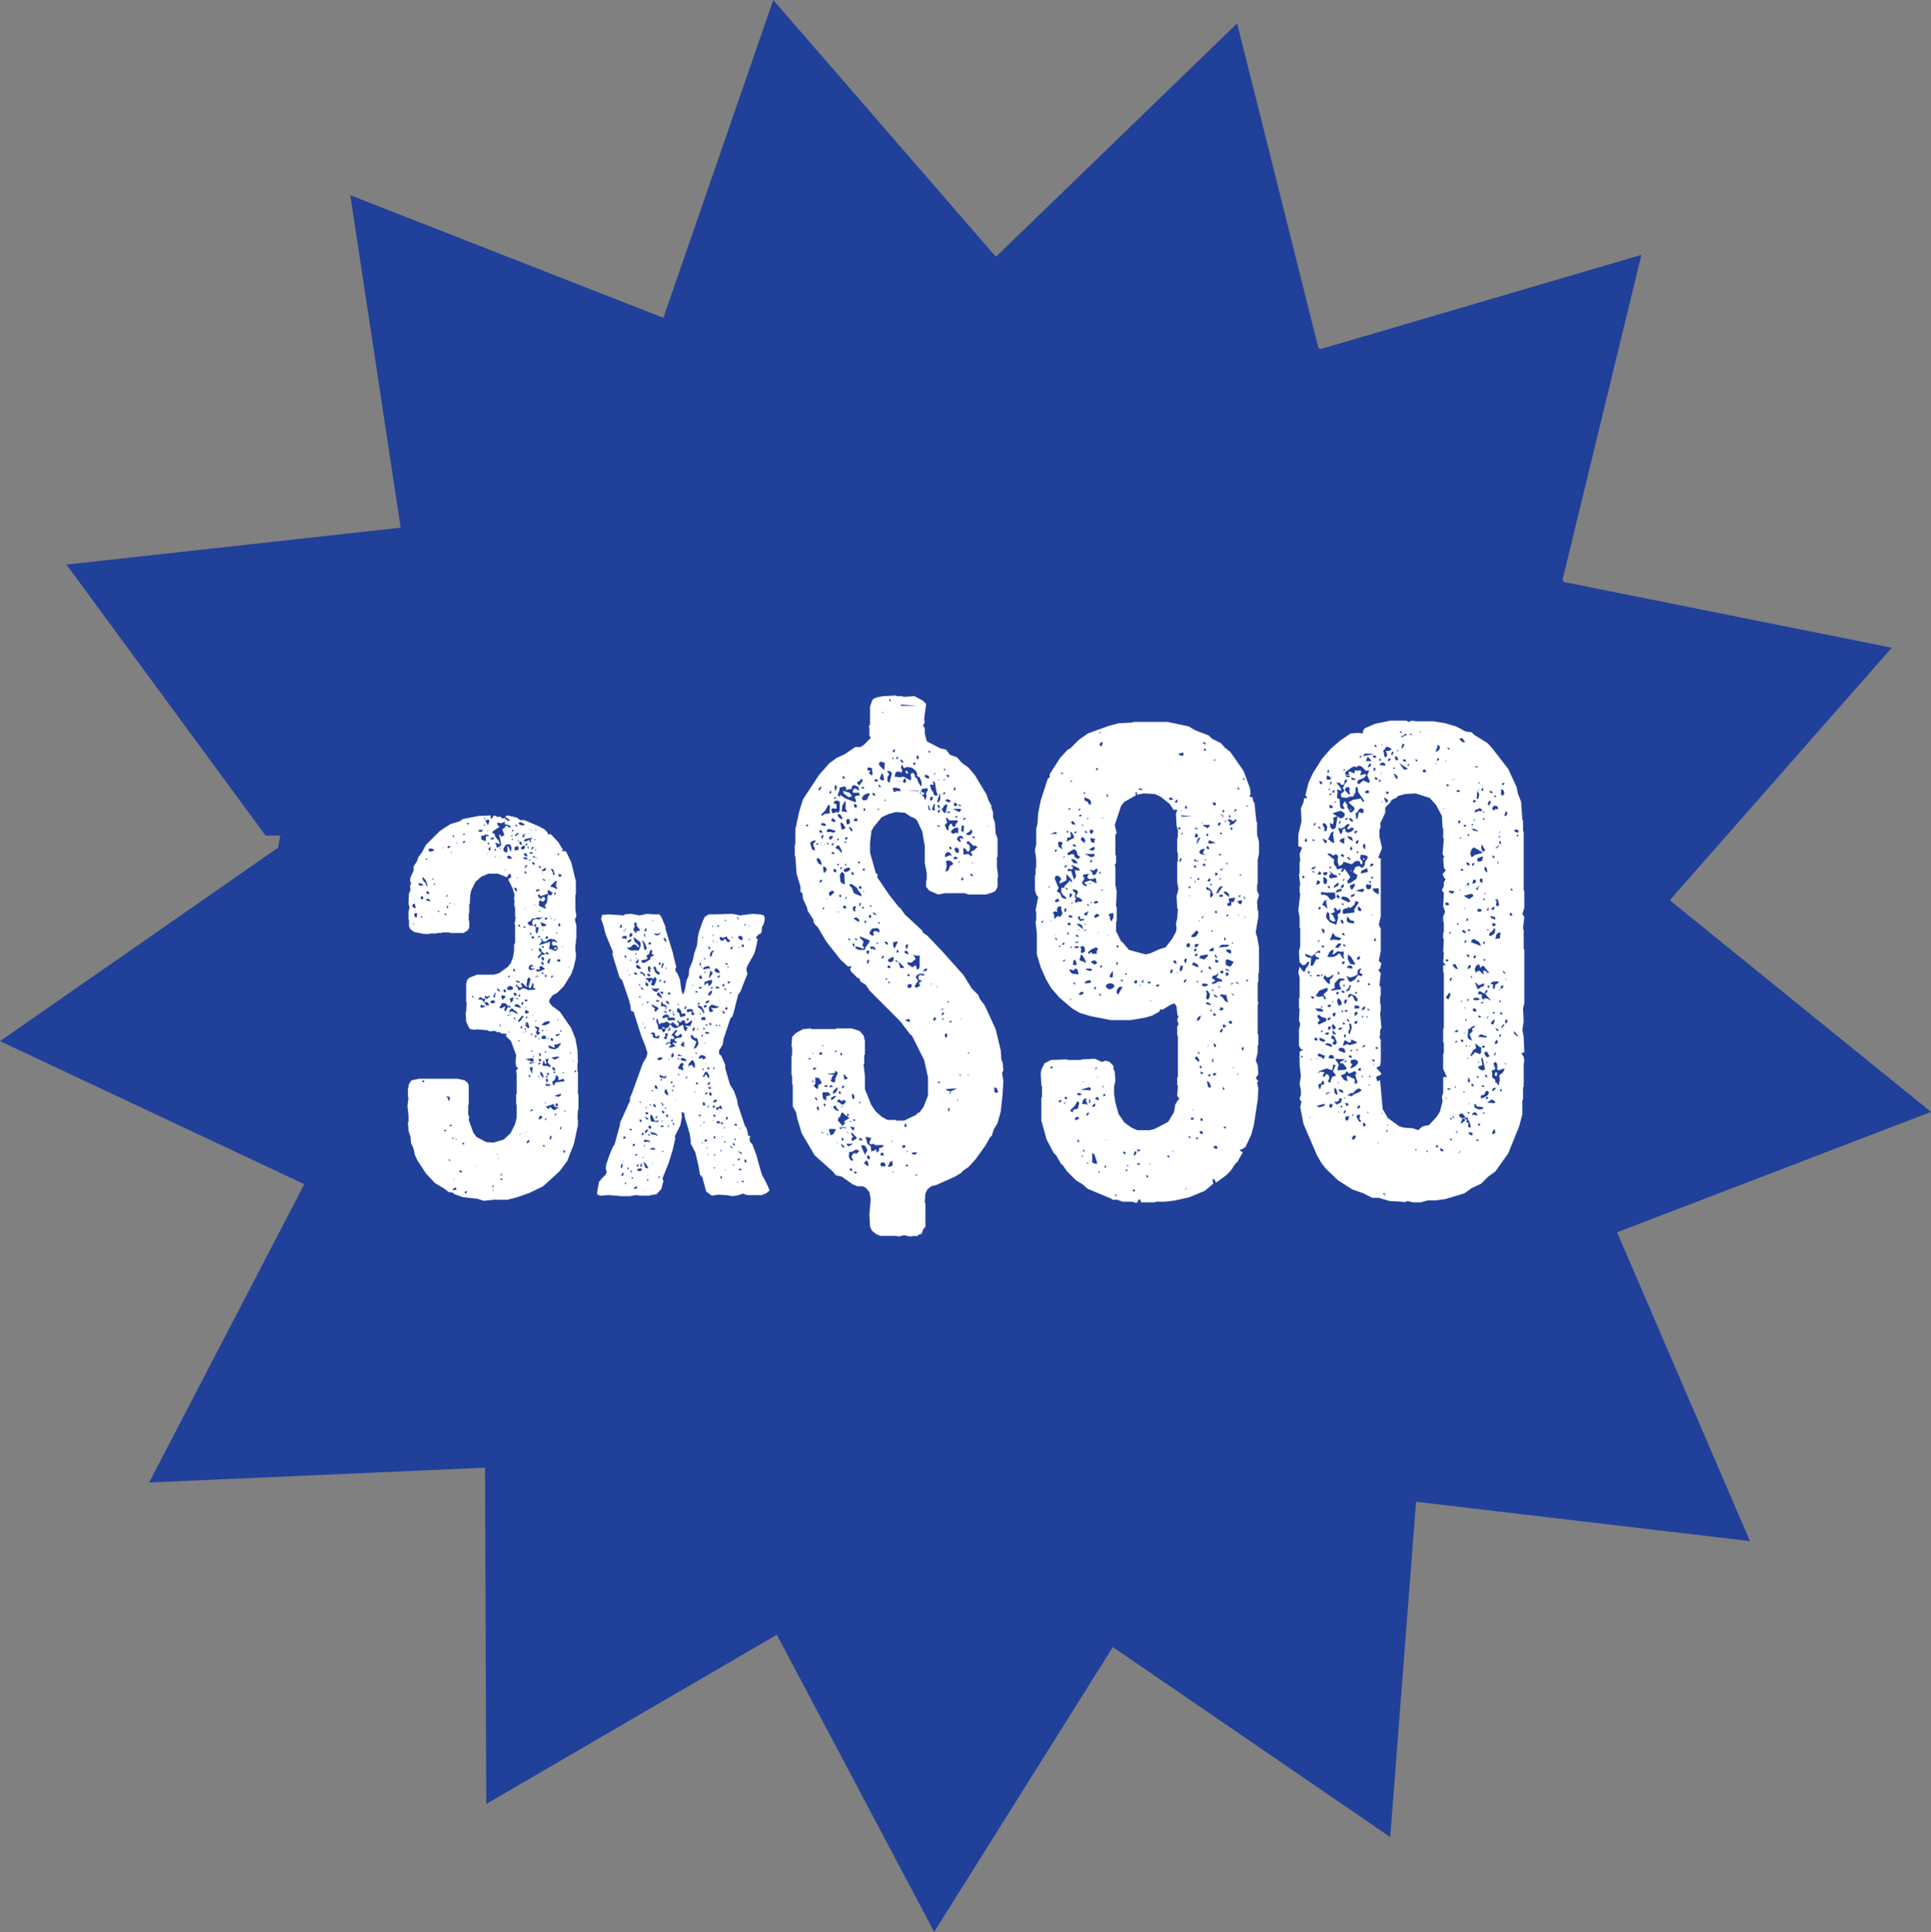 <?xml version="1.0" encoding="UTF-8"?>
<svg id="Layer_1" data-name="Layer 1" xmlns="http://www.w3.org/2000/svg" viewBox="0 0 599.76 600">
  <rect x="0" y="0" width="599.76" height="600" fill="#808080" stroke="none"/>
  <defs>
    <style>
      .cls-1 {
        fill: #fff;
      }

      .cls-2 {
        fill: #21409a;
      }
    </style>
  </defs>
  <path class="cls-2" d="M502.35,382.67l97.41-37.35-80.84-65.51c-.01-.17-.03-.34-.05-.52l68.72-78.14-101.82-20.4c-.15-.23-.29-.47-.44-.7l24.48-100.9-99.62,29.25c-.24-.14-.48-.27-.72-.41l-25.22-100.73-74.69,72.27c-.16,0-.31-.03-.46-.03L240.17,0l-34.13,98.7-97.24-38.08,15.64,103.25-103.8,11.47,61.84,84.15h4.57c-.22,1.25-.48,2.5-.68,3.76L0,323.34l94.51,44.42-48.19,92.64,104.33-4.59.38,104.43,90.25-52.55,48.87,92.29,55.49-88.47,86.16,59.01,8.02-104.12,103.71,12.21-41.24-95.83s.04-.09.06-.13Z"/>
  <g>
    <path class="cls-1" d="M179.51,344.77l-.16,2.72.16.32v1.6l-1.28,5.92-2.08,5.28-2.4,3.2-5.12,4.64-4.32,2.08-4.16,1.44-2.72.64h-4.16l-3.04.32-1.92-.64-4.48-.48-2.72-.96-.48-.48-1.28-.16-1.44-1.12-2.72-1.6-2.88-3.04-2.72-4.16-.8-1.76-.32-1.76-.8-1.76-.16-1.92-.64-1.92-.16-2.56.16-.32v-1.92l-.32-2.88.32-2.56-.16-.32v-2.56l.32-1.44.8-1.12,2.4-.48h11.84l2.24.48.96.8.32.8v5.92l-.16.32v2.88l.32.64-.16.96,1.44,4,.96,1.28,3.04,1.6,2.24.16,3.2-.96,2.08-1.92,1.44-2.88.48-1.92v-4l-.16-.32v-2.88l.16-.32v-6.08l-.16-1.12.64-.64-.64-.64-.16-1.28.16-2.24-1.6-4.32-1.6-1.6v-.32h.32v-.32l-1.92-.16-.32-.48-.64.16-.8-.48-1.76.16-.48-.32-3.52-.32-.32.16-1.44-.16-.48-.32-.96-2.08-.16-2.72.16-.32.16-2.88-.16-.32v-5.44l.32-1.28.64-.64,2.4-.96h5.28l1.6-.48,2.88-2.08.32-.64.32-.16.8-2.08.32-2.08v-1.92l.32-.32v-5.6l-.16-.32.32-2.08-.16-.32v-2.56l-.32-1.28.16-.64-.16-1.28.16-.96-.64-2.08-1.28-2.56.16-.48.64-.16v-.8l-.32-.48-.32.16-.64.96-2.72-1.12h-3.04l-2.24.96-1.76,1.6-1.28,2.56-.32,1.28-.16,2.88-.16.32v2.56l-.16.32v1.92l.16.32v2.08l-.48.8-1.28.8h-4.16l-.32-.16h-2.24l-.16.16h-1.28l-.32.16h-1.92l-.32.16h-1.6l-3.04-.64-1.12-.8-.48-.96v-1.92l-.16-.32v-2.24l.32-1.28-.32-1.28.16-3.2.48-.96-.16-1.28.32-.8-.32-.96.16-.96.96-2.08v-1.28l1.12-1.76.32-1.12,1.12-1.44,1.28-2.4,4.32-4.32,3.2-2.08,3.04-.96.8-.64,4.96-.96,3.68-.16.16.16-.16.48.16.32h.32l.48-.8.32-.16.96.48.8-.16.64.64.64-.16,1.28.96.32-.16v-.32l-1.28-.8.16-.32.48-.16,2.88.64,1.12.8h1.28l4.48,1.92,1.76.96.96.96v.32l.32.32.32-.16.48.16,2.24,2.4,1.44,2.4-.64.48.96-.16.64.16,1.6,3.36,1.44,5.92v4l-.16.32v4.32l.32,2.08-.48,1.12.48,1.92v4l-.16.32v1.28l-.16.32v2.08l.16.32v1.6l-.64,2.88-.8,2.24-2.4,3.84-1.92,1.92-1.44.8-.96,1.28-.16.8.8,1.12,2.56,1.92,3.52,5.12,1.28,3.2.64,3.52.16,3.84-.16.32v2.4l.16.32v6.72l.16.32v4.48l-.16.32ZM128.47,281.89l.48.16.16-.16-.32-1.28-.48.16-.32.64.48.48ZM128.63,287.01l-.32-.32v.48l.32-.16ZM128.95,279.17h-.32l-.16.16.48-.16ZM128.79,284.61l.48.48.16-.32.16-1.12h-.96l.16.96ZM130.23,275.01h1.28l-.16-.32-.96-.48-.48.32.32.48ZM131.35,279.33v-.32l.16-.32-.48-.48-.32.32v.64l.64.16ZM131.03,285.09l.16-.32-.32-.32-.16.32.32.32ZM131.51,336.13l.16-.16.16-.32-.48-.16-.32.32.48.32ZM131.51,273.57l.64.64.32.96.32.16-.16-.96-.48-1.12-.96-.96v.64l.32.64ZM132.63,267.01l.16-.32-.48-.16v.48h.32ZM132.63,277.57l.64.16v-.48l-.32-.48-.64.16.32.64ZM132.63,279.65l.96.32v-.32l-.48-.48h-.64l-.16.48h.32ZM133.43,264.45h.64l.64-.32.16-.32-.96-.32-.8.16v.48l.32.32ZM134.55,273.25v-.32l-.32-.16v.32l.32.16ZM135.03,274.85l.16-.48-.48.16v.16l.32.16ZM136.47,283.17l-.16-.32h-.32v.32h.48ZM137.75,263.33l-.16-.16-.16.32.32-.16ZM138.07,351.33h.48v-.32l-.32-.16-.32.16.16.32ZM138.55,284.29v-.48l-.48-.16v.32l.48.32ZM138.87,278.53l.16-.64-.32.16-.16.32.32.16ZM139.03,282.05l.16-.32v-.32l-.32-.16-.16.64.32.16ZM139.03,340.93l.32.96.32-.16v-.8l.16-.16-.96-.32-.16.32.32.16ZM139.19,263.33h.32l.48-.48-.64-.16-.48.48.32.16ZM139.67,360.61l.16-.32-.32-.32-.16.32.32.32ZM139.99,280.61l-.16-.32-.32.48.48-.16ZM139.99,349.73l.32-.16v-.32l-.64.16v.32h.32ZM140.31,264.77l.16-.16h-.32l-.16.32.32-.16ZM140.79,353.57v-.32h-.32v.48l.32-.16ZM140.95,259.97v-.48l-.32-.16v.64h.32ZM141.43,369.57l.32-.16v-.32l-.32-.32-.8.48v.32h.8ZM141.11,366.21l-.16-.16-.16.32.32-.16ZM141.27,280.77l-.16-.16-.16.32.32-.16ZM141.59,353.89l.32-.16-.32-.16-.16.16.16.16ZM141.91,261.89v-.32h-.16v.48l.16-.16ZM142.71,363.97l.8.16v-.32l-.48-.32-.48.16.16.32ZM143.67,355.33l.48.16v-.32l-.16-.32-.48.16.16.32ZM143.83,261.73h.48l.16-.48-.32-.16-.48.48.16.16ZM144.15,259.33l.32-.32-.48-.16-.16.32.32.16ZM144.47,370.69l.32-.16.32-.48-.48-.16-.32.48.16.32ZM145.43,255.97l.16-.16-.16-.32h-.32v.64l.32-.16ZM146.87,309.73l.32-.16-.48-.32-.16.32.32.16ZM147.83,362.21l.16-.32-.32.32h.16ZM148.63,258.21l.8.16.32-.16.16-.48h-.96l-.48.32.16.16ZM149.91,310.53v.32l.48.48.32-1.28-.64.16-.96-.64-.16.32-.32.16v.32l1.28.16ZM149.91,312.93l.64-.32.16-.32h-.8l-.48-.32-.16.16v.8h.64ZM149.59,260.77l1.28.48v-1.28l.32-.32h.64l-.16-.32-.8-.16-.64.32h-.64l-.16.48.16.8ZM150.55,254.53l.16-.32-.48-.32.32.64ZM150.87,256.45l-.48-.48-.16.32.64.16ZM150.87,310.21h.32l1.12-.8-.32-.16-.64.32-.64-.32-.16.16.32.8ZM151.19,312.29l.8-.16-.48-.8-.64-.16-.32.16v.32l.64.64ZM151.51,256.29l.48-1.12-.16-.64-.8.16h-.32l.8,1.6ZM151.51,265.09l-.16-.16-.16.32.32-.16ZM151.67,258.05l-.16-.16-.16.32.32-.16ZM151.83,262.37l.16-.32-.16-.32h-.32l-.16.16.48.48ZM151.99,264.13h.16l.16-.16v-.96l-.32.16-.32.64.32.32ZM152.47,260.61l.64.16.32-.64.32-.16-1.44.32.16.32ZM152.95,311.65l.8-.32v-.32l-.32-.32h-.64l-.48.32v.32l.64.32ZM153.59,259.01l.32.96.96,1.12.32.8-.16.48-.32-.48-.96-.16.48.8v.64h.48l.8-.48.16-.48-.64-3.04h.32l.16.48.32.16.8-.48-.64-1.92.64-.16.48-.8h.32l.64.48.64.16-.48-.8-1.44-.32v-.8l-.96.48-1.44-.16.16.8.64.48-1.76,1.12-.64.64.8.48ZM153.27,368.61l.16-.32-.32-.16-.32.48h.48ZM153.11,369.89l.16-.32-.32-.16.16.48ZM153.75,309.73v-.16l.16-1.12-.32-.32v.64l-.48.8.64.16ZM154.07,264.29v-.32l-.16-.32h-.32v.32l.48.32ZM153.91,266.21v-.32h-.16v.48l.16-.16ZM155.19,308.13v-.64l-.48-.48h-.32v.32l.8.8ZM154.71,358.53l-.32-.16v.32l.32-.16ZM155.03,359.81l-.16-.16-.16.32.32-.16ZM155.35,263.65l.32-.32h-.32l-.16.16.16.16ZM155.35,266.21l-.16-.16v.32l.16-.16ZM155.83,313.09l1.12-.64-.32,1.28.48.48v-.32l.64-1.12.8.16v-.32l-.48-.32-.32.16-.64-.8-.96-.16-.48.32v.32l-.48.64v.32h.64ZM155.51,318.69v-.48h-.32v.48h.32ZM155.51,364.93l.48.16-.16-.48h-.48l.16.32ZM155.51,366.37l.16.16.32-.16v-.32h-.64l.16.32ZM155.83,309.73l.16.8.96-.8v-.32l-.16-.16-.8-.16-.48.48.32.16ZM156.79,264.61l.64.16.16-.32v-1.6l.16-.16.96,1.92.16-1.44-.48-.96h-.8l-.64.32-.64,1.12v.32l.48.64ZM156.63,308.13h.48v-.64l-.48-.32-.32.64.32.32ZM157.11,270.21l-.32-.16v.32l.32-.16ZM157.75,266.37v.32h.96l.32-.32-.8-.64-.64.16-.16.32.32.16ZM158.39,307.49l.8-.16.16-.64-.32-.32-.64-.16-.64.16-.32.96.96.16ZM157.75,315.49l1.44-.64-1.76.48.32.16ZM158.07,303.49l.32-.16v-.32l-.32.16-.32-.16v.32l.32.16ZM158.23,320.61l-.16-.48-.16.64.32-.16ZM158.87,314.05l.48.16,1.6.8-.64-.96-.64-.32-.64-.64-.64.48-.32.96.8-.48ZM159.19,311.01l.32-1.28-1.12.32v.32l.16.32-.16.64.8-.32ZM159.03,259.81l.16-.16-.16-.32-.32.32.32.16ZM159.19,260.93l.16-.32-.32-.16-.16.32.32.16ZM159.19,258.21l.32-.16-.16-.32h-.32v.48h.16ZM159.51,301.73l.48-.16-.16-.64h-.32l-.16.16.16.64ZM159.83,309.25l.64-.16v-.32l-.16-.32-.64-.16-.16.48.32.48ZM159.67,316.45l.48.16-.32-.64-.32.16.16.32ZM159.83,276.13l.16.48.64.16-.16-.8-.48-.32-.32.16.16.32ZM161.27,312.93h.64l-.96-.96-.64-.16-.64.64,1.6.48ZM160.31,264.13l.8-.32-.16-.96h-.64l-.48.32v.8l.48.16ZM160.47,256.77l.16-.32-.16-.32h-.32l-.16.16.48.48ZM160.95,259.01l.16-.48-.64.32-.48.48v.48l.96-.8ZM160.79,306.69l.16.8h.48l1.12-.64,1.28.48.16.16,2.24-.16v-.32l-.64-.32.16-1.12-.48-.32v.64l-.64,1.12-.48-.48.64-2.4-.48-.64-.48.48-.32,1.92.32.64-.48-.16-.96-.96-.48-.16-.16.32.48.8-.32.32h-.48l-1.12-.96-.16.32.64.64ZM160.31,304.93l1.12.32v-.32l-.48-.32h-.8l.16.32ZM160.95,310.37l-.16-.32-.48-.16v.32l.64.16ZM160.63,272.77l.32-.16h-.48v.32l.16-.16ZM161.11,261.25v-.32l-.16-.16-.16.32.32.16ZM161.59,287.81l-.16-.64-.48.16v.32l.64.16ZM161.11,317.41l.64-.48.96-1.44h-.64l-.8,1.12-.32.16v.48l.16.16ZM161.27,323.49l.16-.32-.32-.16-.16.32.32.16ZM161.75,256.29h1.28l-.16-.32-1.12-.64-.64.16v.32l.64.48ZM161.59,309.41l-.16-.64-.32.16v.64l.48-.16ZM161.91,262.53l.16-.48-.16-.48-.48-.32-.16.64.64.64ZM161.75,352.29l-.32-.32v.32h.32ZM161.91,263.65l.32.16h.32l.48-.48v-.64h-.64l-.64.64.16.32ZM162.23,319.33v-.32l-.16-.32h-.32v.64h.48ZM162.07,312.13l.32-.16.16-.8h-.16l-.48.32.16.64ZM162.39,260.29l.8-1.28h-.32l-.64.48.16.8ZM162.71,266.69l1.12.32-.16-.64-.8-.16-.48.32.32.16ZM162.71,320.77l-.32-.32v.32h.32ZM162.71,288.13h.48l-.16-.48-.48.16.16.32ZM163.35,261.25l1.28-.48-.16.32.16.48h.32l-.16-.96h.32l.16-.48-2.24.48-.32.64h.64ZM163.19,265.89l.48.16.16-.32-.48-.8-.64.16v.32l.48.48ZM163.19,269.57l.64-.8-.32-.16-.64.8.32.16ZM163.35,271.33h.16l-.16-.64-.32-.16-.16.48.48.32ZM163.03,282.37l.16-.16-.32-.16.16.32ZM163.19,319.97l.16-.16-.16-.48h-.32l.32.64ZM163.67,311.01l.16-.48-.64-.16-.16.32v.32h.64ZM163.35,312.77l-.16-.16-.16.32.32-.16ZM163.35,314.69h.64l.32-.48-1.12-.64-.16,1.28.32-.16ZM163.99,319.33l.48-.32-.48-1.28-.32-.32-.64.32.64.32-.64.32.96.96ZM163.51,262.69l.16-.16.16-.64-.64.32.32.48ZM163.51,320.45l-.32-.32v.48l.32-.16ZM165.27,329.73h.32l.16-.16-.16-.96-2.4.32,2.08.8ZM163.51,316.45l.32-.64-.48-.16.16.8ZM163.51,351.65l-.16-.32v.48l.16-.16ZM163.83,355.01l.48-.32.16-.64h-.32l-.48.48-.16.48h.32ZM163.99,263.49l.32-.16-.48-.48v.48l.16.16ZM164.31,287.33l1.44.16.64.32v1.76l.48.32.48-1.92h-.8l-.16-1.12-.64.64-.32-.32-.16-.64.32-.96.96-.16.96.16,1.28-.8-1.12.32-.32-.16h-.48l-.64.32h-.96l-.32.64-1.12.64.48.8ZM164.95,267.01l-.32-.16-.64.64.96-.48ZM164.63,301.25l1.28-.16v-.32h-.8l-.32-.48.32-.16.32.16.16-.16-.16-.32-.32-.16h-.32l-.48.48-.16.64.48.48ZM164.31,334.37l.48.16-.16-.64h-.32l-.16.16.16.32ZM166.39,330.05l-1.76-.16-.16.32-.16.16,2.08-.32ZM165.11,257.73l-.16-.16-.48.16h.64ZM165.43,265.09v-.32l-.32-.16-.64.16v.32h.96ZM165.27,333.57v-.48l.16-1.44-.32-.32-.64.32.8,1.92ZM164.95,290.37l.16-.32-.48-.48v.48l.32.32ZM164.95,345.09l.64-.32-.48-.32-.48.64h.32ZM164.95,321.41l.32.16v-.48h-.48l.16.32ZM165.27,263.81l.16-.16.32-.48-.32-.32-.48.8.32.16ZM165.27,326.53l.16-.16-.16-.16-.32.16v.32l.32-.16ZM165.27,291.49h.32l.64-.64-.32.16-.64-.32-.16.16.16.64ZM165.27,295.17l.16-.32-.32-.16v.32l.16.16ZM165.59,315.33v-.16l-.48.32.48-.16ZM165.75,268.61l.32-.16v-.32l-.32-.32h-.48v.32l.48.48ZM165.59,266.37l.8-.16-.16-.16-.8-.16.16.48ZM165.91,328.13l-.32-.32-.16.48.48-.16ZM165.91,260.77l.32.16v-.32h-.48l.16.16ZM166.23,281.09l-.32-.32v.32h.32ZM167.19,303.33l-.16-.32-1.12.32h1.28ZM166.87,319.81l-.32.64v.48l.16.32.48.16.64-.8-.64-.16.32-.96-.16-.48-1.44-.32.96,1.12ZM166.39,264.13v-.32l.16-.32-.48.48.32.16ZM166.23,322.21l.32-.16.16-.48h-.64l.16.64ZM166.39,257.89l.32-.32h-.48l.16.32ZM166.71,317.09l-.48-.16v.32l.48-.16ZM167.03,276.93v-.32h.64l-.16-.32-.16-.16-.64.16-.32.48.64.16ZM166.87,266.53l-.32-.16v.32l.32-.16ZM166.87,301.73h.48l1.92-.8-1.12-.96-.64.32.16.8h-1.12v.32l.32.32ZM169.43,345.89h.32l-3.2-.32,2.88.32ZM167.19,297.25v.32h.32l.32-.64.64-.48.64.16v-.32l-.16-.32-.64-.32-.16-.32.16-.16-.48-.64h-.64l.48.96.48.48-1.28,1.28h.32ZM167.19,278.53l.96.8v-.32l.48-.48h.32l.32.32v.64l-.48.48h-.48l-.32-.32h-.48l-.16,1.6,2.08.96.16-.32-.32-.32v-.48l.64-.8.16-2.08.32-.48.32.32h.48l.48-.8-1.28-.8-.32.16v.32l.16.64-2.56.8v-.64l-.64.16.16.64ZM167.19,291.33l.32-.32h.32l-.16-.32h-.32l-.32.48.16.16ZM167.19,322.69l.32.16v-.32h-.48l.16.16ZM167.51,334.37l-.16-.32-.32.48.48-.16ZM167.51,329.57l.32.16.32-.64-.32-.16h-.64l.32.64ZM167.83,330.37l-.16-.48-.16.16-.32.16v.48l.64-.32ZM167.67,269.57h.32v-.32l-.64-.48v.48l.32.32ZM167.67,283.01l.16-.16-.32-.16-.16.48.32-.16ZM170.87,292.45l-.32,2.4.32-.16,1.6.64.32-.16.48-.64-.16-.64-.48-.32-.64.16-.64-.48.32-.96,1.6.48-.96-.96-.48-.16-.32.16-.16-.32-.8.16-1.12.8h-.64l-.64-1.12-.16.16.32.8-.96,1.28,3.52-1.12ZM167.51,327.81l.48.16v-.64l-.64-.32.16.8ZM167.99,347.49l.48-.48-.32-.48h-.48l-.32.64v.48l.64-.16ZM168.31,287.65h.96l.48-.48-.32-.16-1.6-.64.48,1.28ZM168.79,334.85v-.8l-.48-.96-.48-.32v.96l.96,1.12ZM168.63,270.53l.8-.16.16-.8h-.32l-1.12.8.48.16ZM168.31,298.05l.48.32.16-.32v-.64l-.64-.32-.16.32.16.64ZM168.63,299.81l.16-.16v-.64l-.32-.32h-.32v.48l.48.64ZM168.47,302.53l.32-.16v-.32h-.64l.32.48ZM169.43,318.37l1.28-.64v-.48l-.32-.16-1.28.32-.96.96h1.28ZM168.95,322.69l.64-.16.8.16.32-.16h-1.12v-.48l-.16-.32-.64-.16-.48.32-.16.64.8.16ZM168.63,271.17l-.16-.16-.16.32.32-.16ZM168.47,294.37h.32l.16-.32-.64-.32v.32l.16.32ZM168.63,320.29l.16-.32-.48-.16v.48h.32ZM168.79,273.41l.64.16-.16-.32-.8-.48.32.64ZM168.63,289.09l.16-.32-.32-.16.16.48ZM168.79,331.01h1.12l.64.32h.48v-.32l-.96-1.12.32-1.12-.96.16.32,1.28-.32.16-.32-.16v-.64l-.32-.16-.32,1.44.32.16ZM169.27,356.13l-.16-.48h-.48v.32l.64.16ZM169.75,285.57l.32-.48-.16-.16-.64.16-.16.48h.64ZM170.39,296.45v-.32l-.48-.48-.8.48,1.28.32ZM169.75,342.53l-.32-.16-.32.32.64-.16ZM169.59,303.49l.16-.32v-.32l-.48-.16v.64l.32.16ZM169.59,327.01v-.48h-.32v.32l.32.16ZM169.59,347.81l.16-.32-.48-.16v.48h.32ZM169.91,291.65l.32-.48-.16-.32-.16-.16-.32.16-.16.64.48.16ZM169.59,337.09l.32.16,1.28-.16-.8-.48-.32.16-.48-.32-.16.64h.16ZM169.91,319.97l-.16-.16-.16.32.32-.16ZM169.91,334.69l.16-.32-.48-.32v.64h.32ZM170.07,336.13l.16-.8-.48-.48-.16.32v.64l.48.32ZM169.75,343.97l.8.48.16-.64.48.16.32.48.8.32h.16l.16-.32.64-.32.16-.32h-.96l-.32-.32-.16-.64-2.4.8.16.32ZM170.07,333.89l.32.16v-.32l.16-.48h-.8l.32.64ZM170.71,299.17v-.64l.32-.8-.64.16-.48,1.12.8.16ZM170.39,344.93l-.16-.16-.16.32.32-.16ZM170.71,273.25l-.16-.16-.16.32.32-.16ZM170.71,325.57l1.6.32.96-.48.96-1.28-.16-.16-1.44.48-.32-.16-.16.32.16.48-.16.32-.64-.32-1.12-.48v.48l.32.48ZM170.71,326.85l-.16-.16v.16h.16ZM171.03,353.89l.32-.8-.16-.32h-.32l-.16,1.12h.32ZM171.19,284.77l-.32-.16v.32l.32-.16ZM171.67,275.49l1.28.64.16-.16-.48-.96.16-.8.32-.48-.64-.16-.16.32-1.12.96-.16.64h.64ZM171.35,285.25h-.32v.32l.32-.32ZM171.19,323.17l.48.16.16-.64-.48-.32-.32.16v.32l.16.32ZM171.83,271.17l-.16.32.32.32.32-.32-.48-1.44-.64-.32v.32l.64,1.12ZM171.67,303.49v-.64l-.48.32v.48l.48-.16ZM172.31,329.09l1.28-.64.16-.16-.48-.16-2.08.32,1.12.64ZM172.31,332.61l.16-.64-.64-.64-.32.32v.32l.8.64ZM171.83,337.09l.32-.16.32-.64.16-.16,2.72-.32-.32-.8-1.6.48v-.96l-.32-.48h-.64l.16.32-.32.96-.8.64.32,1.12ZM172.47,333.25v-.32l-.64-.16v.32l.64.16ZM172.47,285.57l-.16-.16-.32.64.48-.48ZM172.47,277.89l.16-.64-.32-.16-.16.32v.32l.32.16ZM172.15,294.37l.32-.16.48.16-.16.32-.64.16v-.48ZM172.79,346.37v-.32l-.32-.16-.32.32.64.16ZM172.63,340.45l.96.16.64-.48v-.48l-1.92.64.32.16ZM173.11,321.73l.64-.32.16-.32h-.32l-.8.16-.32.48h.64ZM172.63,343.49h.48l.32-.32-.64-.64-.32.64.16.32ZM172.95,289.89l.16-.48-.32.16-.16.32h.32ZM173.59,298.69h.32l.16-.64-.8-.16-.32.48.64.32ZM173.59,265.57l.16-.32-.64-.16v.32l.48.16ZM173.59,316.77l-.32-.32-.16.32h.48ZM174.07,272.29l.48-.48-.96-.48-.16.8.64.16ZM173.91,287.81l.16-.64-.48-.48-.16.16v.64l.48.32ZM174.07,320.45l.32-.16v-.32l-.48.16.16.32ZM174.23,350.69l.16-.64-.32-.16-.16.8h.32ZM174.87,294.05l-.16-.16-.16.32.32-.16ZM175.35,333.09l-.32-.16-.48.48.8-.32ZM175.35,358.05l.16-.32v-.32l-.48-.32v.8l.32.16ZM175.51,345.25l.16-.32-.16-.16-.32.64.32-.16ZM176.95,300.29l-.16-.32-.16.32h.32ZM177.11,327.17l.32-.32h-.48l.16.32ZM178.23,329.73l-.16-.48-.16.16.32.32ZM178.87,332.93l.16-.32-.48-.16-.16.48h.48Z"/>
    <path class="cls-1" d="M191.5,371.33l-2.56-.16-2.56.16-.96-.48.16-1.28.48-2.56.96-1.12.96-.96.48-.8-.32-1.28.16-1.28,1.12-3.2.96-2.24.48-.64,1.6-5.76.16-1.12,3.04-6.72v-.96l.64-1.44,1.44-4,1.92-5.28,1.12-1.92.32-1.28-.64-2.08-1.28-3.2-2.4-7.52-.8-.32-.16-1.44-.48-1.92-2.08-6.08-.8-.8-2.24-7.2.16-.8-2.24-5.44-.8-3.04-.64-1.76.32-1.28,1.92-.16,4.8.32.32-.32,1.92-.16,2.72.48,2.24-.48,2.08.16h1.76l.64.8,1.28,3.04v.64l2.4,7.84.16.96.8,3.04-.32.64.16.8.48.48.8,1.92.48,3.52.48,1.28.48-1.12.64-3.36.64-1.44.16-1.92,1.12-2.88.48-2.24.8-2.24.32-2.88.32-1.44,1.12-3.2.64-1.44,1.28-.8h2.08l5.12-.16.96.16,1.6.32,3.84-.48,2.4.16,1.12.32.32.96-.32,1.6-.64,1.12v1.28l-.32.64-.64.32-.8.8.16.64.32-.16-.16,1.12-.64,2.72-.32.96-1.92,3.36-.32.8-.16.48.32,1.6-.8,1.92-1.44,3.68-.64.8-1.28,5.12-.48,1.6-.64.64-2.08,6.24-.32,1.92-1.12,1.76v1.12l.64.48,1.28,2.88v1.12l1.44,4.96,1.28,2.08.96,2.72.16,1.28,2.24,6.72.48.64.48,1.76v.64l.8.32-.32.64.16.96.8.96,1.28,3.52.32,1.28,1.28,4.48.8,1.44.96,1.92.64,1.6-.96.8-1.44.64h-4.48l-1.44-.48-1.28.48-1.92.32-1.76-.32-2.72-.16-1.92.32-1.76-1.28-.96-3.52-.16-.8-.8-.96-.48-2.72-.96-4.16-1.44-2.72v-.96l-.32-2.08-.64-2.24-.8-2.56-.32-1.76-.8-.16.16,1.44-.32,1.6-.16.96-1.76,3.52.16.64-.8,3.52-1.28,4.16-1.92,4.8.32.64-.64,2.56-1.44,1.6-2.56.48h-2.24l-1.76-.16-1.76.32h-2.88l-1.28-.16ZM190.86,293.57l-.16-.32-.16.16.32.16ZM192.79,288.13l.32-.16v-.8h-.32l-.32.96h.32ZM192.94,362.85l.32-.32.16-.96-.32-.16-.32.96.16.48ZM193.43,365.09l.32-.32-.16-.64-.48.48-.16.64.48-.16ZM193.27,291.49l.32-.16.96.32.16-.96h-1.12l-.48.48.16.32ZM193.75,360.93l-.16-.32-.16.16.32.16ZM193.91,289.25l.16-.32h-.32l-.16.32h.32ZM194.06,353.57l.32-.16v-.32l-.32-.16-.48.32v.32h.48ZM194.23,297.41l.48-.16-.64-.64-.16.32.32.48ZM194.23,288.77l.32-.16-.48-.32.16.48ZM194.23,367.81l.32-.48h-.48v.32l.16.16ZM195.19,294.85l.8.32h2.4l.64-1.6-.16-.96-2.08-1.6.16.96.32.64.64.48.64.8-.48.32-.32-.64-.96-.32-.8.8-.64.32-.16-.16h-.48l.48.64ZM195.5,292.77l.16-.32.32-.16.16-.64h-.16l-.64.32-.64.48.8.32ZM195.02,301.41l-.16-.16-.16.32.32-.16ZM195.35,363.01l-.16-.48-.32.16v.48l.48-.16ZM195.5,303.01l.16-.48h-.32l.16.48ZM195.83,291.01l.32-.16.32-.64-.16-.32-.32-.16-.48.48v.64l.32.16ZM195.83,298.37l.32-.16-.16-.16-.48.16.32.16ZM195.67,351.01h.64l-.16-.32-.32-.16-.32.16.16.32ZM195.98,364.13l.32-.16v-.32l-.48-.16.16.64ZM196.31,366.21l.16-.16.16-.32-.48-.16.16.64ZM197.1,355.81l.16-.48-.32-.16-.32.16-.16.64.64-.16ZM197.58,289.89l.16-.64,1.12-.32-1.12-1.44v-.8l-.32-.32-.64.64.32.16v.64l-.32.64v.48l.8.96ZM197.43,369.25l.32-.16.16-.64-.64.16-.48.48.64.16ZM197.27,302.53l.32.32.32-.32-.16-.32-.64-.32-.16.64h.32ZM197.58,296.45l.16-.32-.32-.16-.16.48h.32ZM197.43,359.01l.32-.16.16-.16-.16-.32-.48.16.16.48ZM197.75,297.89l-.32-.64v.32l.32.32ZM198.06,299.17l.32-.96-.16-.32-.32.16v.32l-.48.32v.32l.64.16ZM198.06,300.77l.48.16.64-.16-.8-.96-.64-.16-.16.32v.32l.48.48ZM198.06,362.37l.32-.48v-.32l-.48.16-.16.48.32.16ZM199.19,363.65v-.16l.16-.32-.16-.32h-.48l-.64.16-.16.64h1.28ZM198.71,306.05l.16-.48h-.32l-.16.48h.32ZM198.87,309.89v-.64l-.32.16v.32l.32.16ZM198.71,342.37l.32.16v-.32l-.48-.16.16.32ZM198.87,348.45h.32l.16-.64-.8-.16.32.8ZM199.03,302.21l.64.32.16.32.64.48-.32-.96-1.12-.64-.32.48h.32ZM199.03,362.37l.32-.16v-.8h-.32l-.16.8.16.16ZM199.67,307.49l.16-.32-.64-.64-.16.32.64.64ZM199.51,299.01h.64l1.92-1.12-.16-.32.16-.32.96-.48v-.32l-.64-.16.16-.64v-.64l-.64.16-.32,1.12-.64.32-.16.32.32.48-.16.48-1.6.32-.16.48.32.32ZM199.51,312.13l.16-.16v-.32l-.32.32.16.16ZM199.99,352.29v-.32l-.64-.16v.8l.64-.32ZM199.83,293.25l.32,1.76.64-.16v-.64l-.48-1.28-.8-.96v.48l.32.8ZM199.83,318.05l-.16-.32-.16.16.32.16ZM199.99,359.65l-.32-.48v.48h.32ZM200.47,362.69l.64.16.32-.16-.16-.16-.8-1.28-.64-.32.64,1.76ZM200.15,290.85l.32.32-.16-.48.16-.16-.32-.64-.16.32.16.64ZM201.27,354.53l.8.32-.48-.64-1.44-.32-.16.8,1.28-.16ZM200.15,356.13l.32-.48h-.48l.16.48ZM200.31,369.89l-.16-.32-.16.16.32.16ZM200.47,289.25l.32-.16v-.96l-.48.48-.16.64h.32ZM200.47,319.33l.16-.16-.48-.32v.32l.32.16ZM200.62,305.57l-.16.48.48.16h.48l-.16-.8-.96-.48.32.64ZM200.62,347.17l.16.48h.64l-.16-.32-.48-.32-.48-.16v.32h.32ZM200.62,351.81l.48-.48.16-.64-.48.16-.48.48v.48h.32ZM201.27,304.45l.32.64h.32v-.32l.48-.48.16.64-.32.64.16.48h.8l.64-1.44v-.96l-.64-.16-.32.64-.48-.48-1.76.16-.16.16.8.48ZM200.62,344.13h.32l-.16-.32h-.32l.16.32ZM200.62,346.05h.64l.16-.32-.32-.32h-.64l.16.64ZM201.1,295.65h-.32v.16l.32-.16ZM201.1,311.49l.48-.32-.48-.16-.32.48h.32ZM201.59,303.33l.48-.48-.16-.16-.64-.32-.32.32.64.64ZM201.27,366.69l.16-.32-.48-.16v.48h.32ZM201.43,365.09l-.32-.32v.16l.32.16ZM201.91,293.41l.32-.48-.16-.32h-.32l-.48.48.64.32ZM201.91,302.05v-.96l.32-.32-.48-.64h-.48v1.28l.64.64ZM201.59,352.77l.32-.16-.16-.32-.48-.16.32.64ZM202.23,350.53v-.64l-.16-.32h-.32l-.32.16v.64l.8.16ZM201.91,343.33h.32l-.16-.32-.48.16.32.16ZM203.51,357.09l-.32-.64-.96.16-.48.32,1.76.16ZM202.23,348.29l2.08.16.48-.48-1.44.16-.8-1.76-.32-.16h-.16l-.16.8.32,1.28ZM202.39,352.29l1.28.16.48.32.16-.16-.64-.64-1.76-.48.48.8ZM202.87,321.41l-.16.64.64.32,1.28.16.16-.96h-.32l-.64.48-.32-.32-.16-.96-.8-.16-.48.32.8.48ZM202.39,314.53v-.32l-.16.16.16.16ZM202.87,312.77l.48.32v.64l-.16.16.48.32.96-1.12-1.12-.64-1.12-.48v.32l.48.48ZM202.55,339.01l.32-.48h-.48v.32l.16.16ZM202.71,361.41l-.16-.32-.16.16.32.16ZM202.71,286.05l.16-.32-.16-.16-.16.32.16.16ZM202.71,307.49l.8.48h.64v-.32l.48-.32.16-.48-.32.16h-1.6l-.32-.32v.32l.16.48ZM202.87,316.61h.32v-.32l-.32-.16-.16.16.16.32ZM203.51,343.97l.16-.32-.16-.64-.48-.16-.16.48.64.64ZM203.35,301.41v.32l.8.8.64.16.16-.64-.8-.48-.16-.16-.32-1.12-.64-.16v.64l.32.64ZM203.35,341.73v-.16l-.32.16h.32ZM204.15,290.53l.64-.32.48-.64-.96.48-.96-.16-.16.32.96.32ZM203.51,338.05l.8.16-.32-.96-.48-.32-.16.32.16.8ZM203.83,347.33l.16-.16.16-.32-.16-.32-.48.64.32.16ZM204.15,311.17l.48-.16.16-.32-.96-.16v.32l.32.32ZM204.31,318.37l.16,1.28h.96l.16.16.32.8.64-.32.32-.96.64-.16.64-1.12.8.96.96.32,2.24-1.12.32,1.6.48.48.64-1.12-.8-.48.32-.16,1.28.16.64-1.6-.32-.16-1.28.96-.64-.16-.16-.96-.64.16-.8.64-.64-.64-.32.16.64.8-.16.8h-.32l-1.44-1.28-.48.48h-.48l-.8-.64-1.28.48-.32-.16-.64.48-.32-.16-.32-1.28-.32-.32-.16.96.48,1.12ZM204.15,309.09l.96.64.64.16-1.12-1.76-.32.16-.32.48.16.32ZM204.31,329.09l.32.16.8-.16.32-.48-.48-.32-.96.32-.16.32.16.16ZM204.63,365.89l.32-.32v-.32l-.32.16-.16.32.16.16ZM204.95,299.81l.32-.8-.48-.16-.16.64.32.32ZM205.11,304.93l.32-.64h-.32l-.32.16v.32l.32.16ZM205.11,334.69h.32l1.28.16.32-.8-.8.32-1.44-.64.32.96ZM205.75,308.77l.32-.48-.32-.32h-.64v.32l.64.48ZM205.91,343.49l.16-.32-.32-.48-.64-.48.8,1.28ZM205.59,312.45l.8.16.96.48-.64-.96-.8-.32v-.32l-.48-.48-.16,1.6.32-.16ZM205.59,335.65v-.64h-.32v.48l.32.16ZM205.59,350.05l.48-.16v-.32h-.8v.48h.32ZM205.75,300.61l.48-1.6-.64.32-.16,1.28h.32ZM205.91,347.97h-.32l-.16.48.48-.48ZM205.91,319.01h.32l.48.48h-.64l-.48-.32.32-.16ZM205.91,345.73h.32l.16-.32-.64-.64-.16.64.32.32ZM206.07,357.73v-.16l-.32-.16-.16.32h.48ZM205.91,316.29l1.44-.48v.8l.32.32,2.08-.16-.16-.64-1.12-.16-.64.16v-.48l-.16-.32-.64-.32-.96.32-.32.48.16.48ZM206.39,292.13l.64.48-.16-.8-.32-.48h-.48l.32.8ZM206.55,305.41l.16-.8h-.48l-.16.32.48.48ZM206.87,314.53l.16.32v-.64l-.8-.32v.32l.64.32ZM206.55,322.69h.64l-.16-.32.48-1.44h-.8l-.16.16.16.8-.48.16v.32l.32.32ZM207.35,340.29l.16-.64-.48-1.28-.32-.16-.32.8v.32l.96.96ZM206.87,344.45v-.32l-.16-.16-.32.16.48.32ZM206.87,313.57v-.48h-.16l-.16.32.32.16ZM207.99,323.81l.48.8-.32.16-.32.32v.32l2.08-.48-.8-.64-.16-.64.64.32.64-.16v-.32h-.32l-.48-.48.16-.32.64-.32,1.28-.16.32-.48-.16-.64h-.32l-.96.8-.8-.48v-.32l.8-.96-.48-.32-1.44,1.76.64.16.32.64-.16.32h-1.12l.16.8-1.12.32-.64.8,1.44-.8ZM207.03,300.93l-.16-.64-.16.64h.32ZM207.19,311.65l.64.16v-.48l-.96-.64v.48l.32.48ZM207.03,346.85h.48v-.48l-.48-.32-.16.32.16.48ZM207.99,319.97l.32-.48-.16-.32-.32.16-.48.96.64-.32ZM207.67,350.05v-.8l-.32.64.32.16ZM208.15,308.93v-.64l-.64-.16v.64l.64.16ZM207.67,329.09l.48-.16h-.32l-.32-.16.16.32ZM208.15,314.21l.32-.64-.16-.16-.48.16v.64h.32ZM208.47,336.45l.32-.16.16-.48-.64.16v.32l.16.16ZM208.63,328.61l.64-.64-.16-.96-.32.16-.32.48.16.96ZM208.79,348.29l.16-.64-.32.16-.16.48h.32ZM209.59,337.57l-.16-.32-.16-.16-.48.32.8.16ZM209.11,339.01v-.32l-.32-.48v.64l.32.16ZM209.11,315.33h.32l.16-.16-.32-.32-.32-1.6.16,2.08ZM209.43,349.25v-.32l-.32-.32-.16.64h.48ZM209.75,341.73v-.16l-.32.16h.32ZM210.87,314.53l.48,1.44.32-.16,1.28-.32-.16-.8-1.12.16v-.64l-.64-.96-.64-.16-.16,1.12.64.32ZM210.55,312.13h.32l-.16-.32h-.32l.16.32ZM211.67,327.97l.16-.32-.32.16-.8-.48-.16.64h1.12ZM211.03,328.93l-.48-.48v.64l.48-.16ZM212.31,332.45l-.32-1.28.16-.48.32.16-.32-.64-.48-.16-.48.48-.64,1.28,1.76.64ZM211.03,334.05l-.16-.16.16-.32h-.48v.32l.48.16ZM212.31,325.09l.32-.16-.16-.16v-1.12l-.48-.16v.32l-.64.8.96.48ZM211.99,329.41l1.28.16-.32-.64-.64-.32h-.64l-.32.48.64.32ZM213.11,313.25v-.8l-.32.16-.32.8.64-.16ZM213.11,334.85l.48-.32-.32-.16-.48.32.32.16ZM213.43,314.37l1.28-.32.16.32-.16.64.48.32.48-.32v-.32l-.32-.16-.32-1.12h-1.44l-.32.32.16.64ZM213.59,316.93l.32-.16-.16-.64-.32.16-.16.64h.32ZM214.23,330.85l.8-.16.16.64.64.32v-1.28l-.48-.96-.32-.16h-.16l-.96,1.12-.16.96.48-.48ZM214.71,322.53l1.6.96-.8,2.08.16.16.8-.64.48-.96-.32-1.44-.48-.48-.32.32-.16-.32-.96-.96-.16.32.16.96ZM215.19,328.45l-.16-.32-.16.16.32.16ZM215.35,306.21l-.16-.32-.16.16.32.16ZM215.51,320.13l.16-.32.16-.8-.64.32-.16.8h.48ZM215.67,316.61l.16-.32h-.16l-.16.16.16.16ZM215.83,339.33l.32-.16-.48-.16.16.32ZM216.31,308.29l.32-.16v-.32h-.64v.32l.32.16ZM216.15,327.33l.32-.16v-.32l-.48.16.16.32ZM216.31,336.77h.32l.16-.32v-.16l-.48-.16-.16.32.16.32ZM216.79,319.97v-.64l-.32.32.32.32ZM216.95,311.97l.32-.16v-.32l-.32-.16-.32.64h.32ZM216.95,312.93l.96.64.48.96.32.16v-.64l-.8-1.44-.8-.32h-.48l.32.64ZM217.43,346.69l.32-.16-.16-.32-.8.16.64.32ZM217.59,328.77l.48-.32.32.64.8-.48v-.32l-.32-.32-.32-.16-.48-.16-.64.16-.48.8.64.16ZM217.43,303.97h.64l-.16-.8-.16-.16-.32-.16-.32.64.32.48ZM217.75,307.01l.32-.48h-.96v.48h.64ZM217.59,299.81l.16-.32-.32-.8-.16,1.28.32-.16ZM217.43,315.01h.32l-.16-.32h-.32l.16.32ZM217.75,349.73v-.32l-.32.32h.32ZM217.91,300.61l.16-.16-.48-.32.32.48ZM219.03,316.77l.16-.32-.32-.64-.96.16-.16.8h1.28ZM218.07,321.89l.32-.16-.16-.32h-.32l-.16.32.32.16ZM218.39,355.01l-.32-.32-.16.32h.48ZM218.23,332.29h.32v-.32l-.48-.16.16.48ZM218.55,291.33l-.32-.48v.48h.32ZM218.87,334.37l.16-.64h.32l.8,1.28.16-.96-.64-1.12h-.64l-.8,1.44h.64ZM218.39,343.33h.32l.32-.16-.16-.8h-.48l-.16-.32.16,1.28ZM219.35,300.93l.16-.16h1.12l-.48-.8-1.28.32-.32.16-.16.64.96-.16ZM219.03,319.65l-.16-.32-.48-.16v.48h.64ZM218.71,348.77l.16-.32h-.32l-.16.32h.32ZM218.87,312.93h.32l.32-.48-.16-.32h-.48l-.32.64.32.16ZM218.87,298.05l.16-.48-.32-.16v.48l.16.16ZM219.03,302.21v-.64l-.32.48.32.16ZM219.03,305.89l.16-.32.48-.32.48.48-.16.48h.32l.64-.64.32-.96-.48-.32-1.92.64-.16.96h.32ZM219.03,324.13l-.16-.32-.16.32h.32ZM219.03,354.53l.64-.16v-.32l-.32-.16h-.32l-.32.48.32.16ZM219.19,339.97l.32-.16.32-.64h-.32l-.64.64.32.16ZM219.35,311.65l.96-.48v-.32l-.48-.16-.48.32-.32.48.32.16ZM219.99,321.09l.32-.16-.16-.32-.8-.16-.32.16v.32l.96.16ZM219.35,330.53l-.16-.32-.16.16.32.16ZM219.67,318.53v-.48l-.48.16v.32h.48ZM219.51,356.61h.16v-.48l-.32.32.16.16ZM219.83,332.13l.48-.16.16-.16-.8-.48.16.8ZM219.99,336.93l.48-.32.16-.64-.64.32-.32.64h.32ZM219.99,343.97l.16-.32-.32-.32-.16.32.32.32ZM220.15,358.53l-.32-.16-.16.32.48-.16ZM220.63,309.09l.48-.8v-.8l-.8.64-.48.96h.8ZM220.15,294.69h.48v-.32l-.64-.48v.32l.16.48ZM220.31,338.21l.48-.16.16-.32-.96-.16v.32l.32.32ZM220.47,303.49l.96-1.28-.8-.8-.48,2.4.32-.32ZM220.47,314.37l1.12-.32-.8-1.12.64.16h.8l1.28-.32-2.4-.8-.8.64-.16.8.32.96ZM220.79,318.37l.16-.32-.16-.32h-.48v.48l.48.16ZM220.63,340.29h.32v-.32l.16-.32-.48-.48-.32.16v.64l.32.32ZM220.79,297.09l.32-.32.16-.96.32-.16.16-.48-.64.16-.48.64-.16.96.32.16ZM221.27,307.01l.16-.32-.48-.16-.16.32v.16h.48ZM221.43,287.81l.16-.32h-.32l-.16.32h.32ZM221.43,290.69l.32-.48-.32.16-.16.16.16.16ZM221.59,292.45l.16-.48-.48.48h.32ZM221.59,343.97h.48l-.16-.64h-.32l-.32.48.32.16ZM221.59,348.13l-.16-.32-.16.16.32.16ZM221.91,331.97v-.48l-.32.16-.16.32h.48ZM222.55,342.21v-.64l-.16-.16-.64.32-.32.64,1.12-.16ZM222.07,347.01l.16-.64-.32-.16h-.32l-.16.16.64.64ZM221.75,353.57h.32l.16-.64h-.32l-.32.16.16.48ZM221.91,362.85l.32-.16-.48-.16-.16.32h.32ZM222.07,358.85v-.48l-.32.16v.32h.32ZM222.07,301.73l.64.32.64.16.32-.32-.32-.16v-.32l-.96-.8-.48.64.16.48ZM222.71,307.01l.8-.16-.16-.32-.96-.16-.16.32.48.32ZM222.39,318.69h.32v-.32l-.48-.16.16.48ZM222.87,292.45l-.16-.16-.32.32.48-.16ZM222.71,344.77h.32v-.48l.32-.16.64.32.32-.16-.48-1.12-.16.32-.8.48-.32-.16-.16.32.32.64ZM223.03,348.93l.64-.16v-.32l-.48-.32-.64.16v.32l.48.32ZM223.35,303.65l.32-.8-.48.16-.48.48.64.16ZM223.19,287.81l.16-.16-.16-.32h-.32v.48h.32ZM223.67,310.85l-.32-.32v.16l.32.16ZM223.67,318.69v-.48l-.32.16v.32h.32ZM223.83,292.13h.8l.48-.64.48.64.48.48.64-.16-.16-.64-.48-.16-.16-.48-.32-.32-1.28.48-.16-.32h-.48l-.16.32.32.8ZM223.99,357.57l.16-.16-.32-.32-.16.32.32.16ZM223.83,366.05l.32-.16.16-.16-.16-.32-.48-.16.16.8ZM224.15,349.25l.48-.48-.16-.16h-.64l.32.64ZM224.31,314.21l.16-.32h-.48l.32.32ZM224.63,306.37l.32-.16v-.64h-.32l-.32.64.32.16ZM224.63,353.25l-.16-.32-.16.16.32.16ZM225.11,314.69v-.48l-.32-.16-.32.32v.32h.64ZM225.43,307.49l.16-.32-.48-.16-.32.16.64.32ZM225.11,350.37l.16-.16-.32-.16-.16.32h.32ZM225.43,354.85l-.16-.32-.16-.16-.32.32.64.16ZM225.75,286.05l-.16-.16-.48-.32v.32l.64.16ZM225.43,363.49l-.16-.32-.16.32h.32ZM225.91,299.65l.16-.32-.64-.32-.16.32.64.32ZM225.59,313.57l.48-.32-.48-.64-.32.64v.32h.32ZM225.75,347.65l.32-.16-.16-.64h-.32l-.16.8h.32ZM226.39,300.45l-.16-.16-.16-.32-.16.48h.48ZM226.39,305.41l.48-.48-.48-.16h-.32v.64h.32ZM227.03,308.61l.16-.32-.32-.16-.16.32.32.16ZM226.87,356.13l.64.64-.16-.64-.64-.32.16.32ZM227.19,294.85l.16-.16.32-.8-.64.32-.16.64h.32ZM227.35,291.33h.16l.16-.32-.64.16.32.16ZM228.15,355.81l.16-.32-.64-.64v.64l.48.32ZM227.83,362.05l.16-.48h-.32l.16.48ZM228.31,349.57h.48l.16-.16-.16-.32h-.8l.32.48ZM228.31,354.05h.32l-.16-.32-.32-.16-.16.16.32.32ZM229.27,285.41h.32l-.64-.64v.48l.32.16ZM229.27,367.33l-.16-.48-.16.32.32.16ZM229.91,358.21l.64.16-.16-.32-1.28-.64.8.8ZM229.27,360.45l.32-.16.32-.64-.48.16-.32.32.16.32ZM230.39,292.13l.32-.64-.32-.8h-.96l-.16.64,1.12.8ZM229.75,294.21l-.16-.16-.32.32.48-.16ZM230.23,363.49v-.48l-.48-.16-.32.48.8.16ZM230.07,350.53l-.16-.32-.32.16.48.16ZM231.03,367.17v-.32l-.48-.16-.32.32.8.16ZM231.03,294.05v-.48l-.32-.32-.32.16v.64h.64ZM231.51,287.33l.16-.48-.32.16-.16.64.32-.32ZM231.35,360.93l.48.16v-.64l-.48-.48-.16.32.16.64ZM232.63,287.65h.32l-.32-.16h-.32l.32.16ZM232.79,291.97l.16-.16-.16-.32-.32.48h.32Z"/>
    <path class="cls-1" d="M311.43,330l.2,2.4-.4.8.4,2.4-.2,4-.6,5.6-1,3.6-1.2,2-.6,2-.4.2-1.6,2.8-3,4.2-2.2,2.4-2,1.4-.2.4-2,1.2-5.8,2.6-1.6.4-1.2,1-.6,1.2-.2,2.8.2.4v7.2l-.6.6-.6,1.6-.8.2-.8.6-.4-.2-1.6.2-1.8-.4-1.6.4-1.2-.2h-4.6l-1.4-.6-1.2-1-.6-1.2-.2-3.8.4-4.8-.4-2.2-1.2-1.4-1-.4h-1.6l-1.4-.6-3.4-2.4-1.8-.4-1-1.2-5.6-5-4-6.8-1.4-4.6-.4-2-1-1.8v-6.6l-.2-.4v-2.4l-.2-.4v-5.8l.2-.4v-2.4l-.2-.2.2-3,1.2-1.2,2.2-1.2,2.4-.2.2.2h7.4l.4-.2h4.8l2.4.8,1.2,1.4.4,1.6v4.2l-.2.4v2.4l-.2.4.4,3.6v4l2,5,1.4,2,1.8,1.6,1.8,1h2.4l.4.2h2.4l3.8-1.8.2-.4.8-.4,1.2-1.6,1.4-3.6v-5.6l-1.2-5.4-3.8-7.6-.4-.2-3.2-4.2-9.4-9.4-1.4-2-1.6-1-.2-.8-.8-.4-2-2-.2-.8.4-.6-.4-.2-.6.2-2.4-2.2-4.4-5.6-2.6-4.4-1-1-.4-.8v-.6l-1.8-2.8-.2-1-1.2-2.6-.2-1.8-.6-.4v-1.6l-1.2-4-.4-5.4-.2-.4v-3.2l.2-.2v-4.6l1.2-5.6,1.2-3.8,5-7.6,3.2-3.6,2.2-1.6,2.6-1.2,3.2-2.2h1.6l1-.6,2.2-2.2-.4-.8v-2.4l-.2-.4.4-.6v-5.6l.8-2.2,1.2-.6,2-.4,4-.2.4.2h1.6l.4.2,3.4-.2,2.6,1.4,1,1-.6,5,.2.4-.2.8-.4.4.6,1v1.6l.6,2.4,4.2,2.2,1.8.4,1.2,1.6,2.2.8,1.6,1.8,2,1.4,2,2.4,3.6,6,.6,1.8,1,1.8-.2.2.6,1.6v1.6l.6,1.8.2,3.2.6,1.6v5.6l-.2.4v2.8l.4,3-.2.4v2.8l-.6,1.2-1,.6-2,.6h-5.4l-1.2-.4h-6.2l-2,.4-2.8-1.2-1-1.2v-1.8l.2-.4v-2l-.6-3.2v-5.2l-.8-4.6-1.6-3.4-.6-.6-1.4-.6-1.8-1.2-2.8-.2-2.2.6-2.2,1-2.6,3.2-.6,1.2-.4,3.6v3l1.8,6.4.6.4-.2.8,3.8,5.6,3,3.8.4.2,1.4,2,5.4,5,.2.6,1.4,1,4.4,4.6,6.8,7.6,2.6,4.2,2,2,.6,1.4,1.4,1.8,3.4,7.4,1.6,6.6.2,3,.4.8ZM250.43,256.59h.4l.2-.4-.2-.2-.6.4.2.2ZM251.23,329h.6l-.2-.4h-.6l.2.4ZM252.23,263.79l.8.4v-.8l-.4-.8v-.6l.6-.6.2-.4-1.2.2-.6.6.6,2ZM252.63,327.2l-.2-.2-.2.4.4-.2ZM252.43,336.21l.2-.2-.2-.6-.2.4.2.4ZM253.03,332.2l.6-.4-.4-.2h-.6l-.2.4.6.2ZM253.03,337.41l.2.4.8.4.2-1.4.8-.2.2-.4-.8-1.4-1.2-.2v2l-.6.6.4.2ZM253.23,341.21l.2.4h.4v-.4l-.6-.4-.2.2.2.2ZM253.83,262.39l.4-.4-.4-.2-.4.4.4.2ZM253.83,267.4l.4.8.8.4.2-.4-.6-1.4-.8-.4-.2.8.2.2ZM254.03,344.81l.4-.2-.2-1-.4.2-.2.2.4.8ZM254.63,245.39l.6-1h-.4l-.4.2-.2.8h.4ZM254.63,258.59h.8l-.2-.6-.8-.2.2.8ZM255.23,273.8l.2-.4-.6-.2-.4,1,.8-.4ZM254.63,327.6l.8-.2-.2-.6h-.6l-.2.4.2.4ZM256.03,256.59l.6-.4-.4-.4-.8-.2-.6.4,1.2.6ZM255.23,262l-.4-.4v.2l.4.2ZM255.43,253.39l.6-.6,1.8-.2-.2-.4.2-2-.6-.2-.4.8-.6,1-1.2,1.2.4.4ZM255.23,260.39l.2.2.4-1.2h-.4l-.4.4.2.6ZM255.63,352.01v-.4h-.6l.6.4ZM255.83,282.4l.2-.4-.4-.2-.2.4.4.2ZM255.63,325v-.4h-.2v.4h.2ZM255.63,341.21l1,.6v-1.4l1.2-.2v-.4l-.6-.6h-1.6l-.2.4.2,1.6ZM255.83,271h.4l.6-1-.6-.8h-.6l.2,1.8ZM256.23,262.39l-.2-.2-.2.2h.4ZM256.03,343.81l.4-.8v-.2h-.6l.2,1ZM256.23,337.61l.8-.2v-.4h-.6l-.4.2.2.4ZM257.23,352.61v-.4l-.6-.2.6.6ZM258.23,258.39l.4.2.8-.2v-.4l-2-.6-.6.4v.6h1.4ZM257.23,262.39l.2-.2-.6-.6v.4l.4.4ZM257.03,279.2l-.2-.2v.4l.2-.2ZM259.03,333.8l-.6.6-.4,1.4,1,.4.4-.4v-.8l.8-1.8-.6-.6-.4.2.2.4-2.6.4,2.2.2ZM257.63,260.59l.4.2.8-1-.8-.2-.6.6.2.4ZM257.63,278.2h.4l1.2-1.2-.8-.4-1,.6.2,1ZM258.03,352.61l.8-.4.8-1.4-.4-.2h-1.6l-.2.4.6,1.6ZM258.03,246.39l.2-.4-.2-.4h-.2l-.2.8h.4ZM258.63,337.61l-.2-.6-.8.2v.4h1ZM258.23,343.81v-.2l-.4.4.4-.2ZM258.43,341.61l1.4-1.2h-.8l-.8.4-.2.6.4.2ZM258.43,252.39l.4.2.8-.4.8.2.4-.8v-2.6l-.8-.4-.8.2-.4.6,1,.4v1.2l-.2.2-.8-.2-.6.2.2,1.2ZM259.43,255.39v-.6l-.6-.6h-.4l-.2.4v.4l1.2.4ZM258.63,262.59l.4-.6-.4-.2-.4.6.4.2ZM258.43,265.2h.8l-.2-.4-.2-.2-.6.2.2.4ZM259.03,339.61l.8-.6.4-1.2h-.4l-1,1-.2.8h.4ZM259.63,271v-.4l.2-.2-.2-.4-.6-.2-.2.8.8.4ZM259.63,344.81l.8.2v-.4l-.6-.4-.2-.8h-.6l-.2.6.8.8ZM259.23,248.19l.6-.6h-.6l-.2.2.2.4ZM259.43,245.79l.6-1.4-.6-.6-.2.4.2,1.6ZM259.63,326.8l.2-.4-.2-.2-.4.4.4.2ZM260.43,263.79l1,1.2v-.8l-.8-1.6h-.6l-.6.8,1,.4ZM260.23,355.01v-.2l-.4.4.4-.2ZM260.63,260.79l-.2-.4-.4.2v.4l.6-.2ZM260.63,268.6l-.2-.4-.4.2v.4l.6-.2ZM260.43,342.21l1,.8h.6l.8-1-.8-.4-.8.4-.2-.4-.4-.2-.6.4v.6l.4-.2ZM261.03,247.39l-.2-.6,1.8,1.2,3.2,1.2v-.8l-.4-.8.4-.4,1.2-.2-.2-.8h-1.8l-.2-.2.2-.8.6-.4,1.2.8-.2-1.2-1.4-.6-.6.4-.2,1-.4-.2-1.2.4v-.8l-.6-.4-1.4.4-.2,1.2-.4.8v.6l.8.2ZM260.83,254.19l.8.2v-.4l-.6-1-.8-.2v.6l.6.8ZM260.63,283.2l-.2-.2-.2.4.4-.2ZM261.83,349.81v-.4l.6-.4-.2-.8,1.6-1-.8-.6.6-.2v-.4l-.4-.2-.2.8-.6-.4-.8-.8-.4.4-.2.8-.6.6-.2.8,1.6,1.8ZM260.83,339.81l.4-.4-.4-.6-.4.4.4.6ZM260.83,278.6h.4v-.6l-.4-.2-.2.4.2.4ZM261.03,350.61h.4v-.4l1.2.2.4-.2-1.6-.2v-.2l-.4.2h-.4l.4.2-.4.2.4.2ZM261.03,273.8l.6.6.8.2-.2-3.2-.6-.6-.4.2-.4.8.2,2ZM261.43,257.59h.4l.8-.4-.8-1.4-.6-.4-.2.4.4,1.8ZM261.63,269.6l-.4-.4-.2.4v.4l.6-.4ZM261.43,327.8l.2-.6-.6-.2v.6l.4.2ZM261.43,350.21v-.2h-.4v.2h.4ZM261.83,356.41l.6-.2-1.2-1v.4l.6.8ZM263.23,252.19l-.2-.2-.4-.8v-2.4h-.2l-.8,1.4-.2,1.8,1.8.2ZM261.63,338l.4-.2.2-.6h-.4l-.4.2.2.6ZM261.83,343.61h-.4v.4l.4-.4ZM261.83,354.21l.2-.4-.2-.4h-.4v.8h.4ZM262.23,241.79l.2-.4-.6-.4-.2.8h.6ZM263.83,246.19l.8,1-.4.2-.6.2-1.6-1.2-.2-.8,2,.6ZM262.03,282.2l.8-.2v-.4l-.6-.4-.4.2.2.8ZM262.23,270.8h.4l.8-.2.8-.8-.8-.4-1.4.6.2.8ZM262.23,335.21h.6l.6-.6h-.4l-.8-1-.2.2.2,1.4ZM262.43,261.79h.4v-.4h-.6l.2.4ZM263.03,260.79l.2-.8h-.6l-.2.6.6.2ZM263.03,268.8l-.4-.6-.2.2v.2l.6.2ZM262.83,279l.2-.4h-.4l-.2.6.4-.2ZM263.03,255.99h.4l.6-.4-.2-1.2h-.8l-.2.4.2,1.2ZM263.23,355.81l.4.2,1.4-.8h-2.2l.4.6ZM263.43,351.81v-.4h-.2v.4h.2ZM263.63,292h.6l-.6-.6-.2.2.2.4ZM264.43,258.19l.4-.2v-.2l-.8-1-.4.2.8,1.2ZM264.23,360.41h.8l-.6-1.2.6-1,.8-.2-.2.4h.2l1-.8-.2-.4-.8-.2-1.4.8-.6-.2-.2,1.6.6,1.2ZM264.63,275.8l.6,1.6,2.4,1-.2-.8-1-1.2-.2-.6-1.6-1.2h-.8v.4l.8.8ZM264.03,348.41h.4v-.2h-.6l.2.2ZM264.03,363.41l.6.4v-1l-.8.2.2.4ZM265.03,351.21l.4-1-1.2-.4v.4l.8,1ZM265.03,271.8l.2-.4-.4-.6-.4.2v.4l.6.4ZM264.63,354.41l1.4-.8v-.4l-1.6-1.6v.8l.6.6-.6.6.2.8ZM265.03,341.41l.4-.4-.2-1-.6-.4v1.2l.4.6ZM265.03,282.8l.6.4v-1l.2-.4-.2-.4h-.4l-.4.6.2.8ZM265.23,294l.2-.2-.2-.8h-.4v.6l.4.4ZM265.43,348.21l.2-.6h-.6v.4l.4.2ZM265.43,250.79h.6l.2-.6-.8-.6-.2.4.2.8ZM266.43,254.99l-.2-.6-.4-.4-.6.6v.4h1.2ZM266.83,286.4v-.8l-.6-.6h-.8l-.2.4,1.6,1ZM265.43,364.41h.6v-.4l-.4-.2-.4.2.2.4ZM265.63,291.8l.6.2v-.4l-.8-.2.2.4ZM266.63,295h2l.2-.8,1.2-1.6v-.6l-3-1.2v.4l1.2,1.2-.4,1.2.6.8-.4.2-1.6-.6h-.8v.4l1,.6ZM266.83,243.99l1.2-1.6-.6-.6-.4.8-.8.2v.4l.6.8ZM267.03,268.2v-.6l-.2-.2-.4.6.6.2ZM267.63,276l-.2-.8h-.6v.8h.8ZM267.23,281.2l.2-.8h-.4l-.2,1,.4-.2ZM267.23,342.61v-.4h-.4v.4h.4ZM267.83,354.21v-.4l-.6-.4-.4.2v.4l1,.2ZM268.63,358.61l.8-1.4-.6-1.2-.2-.2-.8-.2-.4.2,1.2,2.8ZM268.43,244.99l-.2-.6h-.6v.4l.8.2ZM268.23,248.59l1-.2,1-2h-.8l-1.2.6-.6,1,.6.6ZM268.43,282l-.2-.4h-.2l-.4.6.8-.2ZM268.43,270.6l.2-1-.8.4.6.6ZM268.43,276.8l-.2-.2-.2.4.4-.2ZM268.63,251.79l.2-.6-.6-.2v.8h.4ZM268.63,361.41l.6.6h.6l-.4-1.4-.4-.2-.8,1h.4ZM268.63,286.8l.4-.4v-.4h-.6l.2.8ZM269.43,355.21l1,.8.2,1.6,1.6-.6v1l.8-.6v-.8l1.2-.4.2-.4-.2-.2h-2.6l-.2-.4-1.2.2-.2-.6.6-1.4-1.8-.4.6,2.2ZM269.23,296l.4.4.4-1-.2-.2-.8.2.2.6ZM269.43,299.4l.2-.2.4-1-.4-.2-.4.6.2.8ZM269.43,359.81l.6.4v-.4l.2-.4-.4-.6-.6.2.2.8ZM270.43,239.39l-.6.6.8.8.4-.2-.2-2-.6-.2h-.8v.8l1,.2ZM270.43,285l.2-.6-.6-.4-.2,1h.6ZM270.23,290.2l.8.4.4-.2-.2-.8.2-.4h.8l1,.4-.2-1-.6-.4-1.6.2-.8,1.2.2.6ZM270.63,281.6v-.4h-.4v.4h.4ZM270.43,294.8l.4-.2.8.4.4-.2-.4-.4v-.4h-1.4l.2.8ZM271.63,247.19l.2-.4-.2-.4-.6-.2v.6l.6.4ZM271.43,284l.8.2-.2-.4-1-.6.4.8ZM272.03,242.79l.6-.2v-.4l-.4-.2-.8.2.6.6ZM272.63,293.2v-.4l-.2-.2-.2.4.4.2ZM273.03,251.39l-.2-.4-.4.6.6-.2ZM272.83,286.8h.4v-.4h-.6l.2.4ZM273.23,244.59l.4-.2-.6-.8-.2.4.4.6ZM274.63,239.19l.2-2.2-.8-.4h-.6l-.4.4v.6l1.6,1.6ZM273.83,242.39l.8-.2-.4-1.8-.4-.2-.6,1.6.6.6ZM274.63,358.81l-.4-.8h-.6l-.2.8h1.2ZM273.63,362.21h1.4v-.6l-.4-.6h-.8l-.4.4.2.8ZM274.23,297.6l.4-.6-.2-.2-.6.4v.4h.4ZM274.43,221.39l-.4-.4v.4h.4ZM275.23,248.59l-.4-.4v.6l.4-.2ZM275.43,293.4l.4-.2-.2-.6-.8-.2v.4l.6.6ZM275.43,304.2l.2-.4h-.4l-.2.6.4-.2ZM276.23,243.19l.8-3-.4-.6-1-.2v.4l.6.6-.6,1v1.2l.6.6ZM276.63,300.6l-.2-.6-.6-.2-.2.8h1ZM276.23,298.8h.6l.6-.4.2-1-.4-.2-1.4.8v.4l.4.4ZM276.23,305.4l.2-.4-.4-.2-.2.4.4.2ZM276.23,362.41l1-.4v-1.4l-.8.2-.6,1.4.4.2ZM276.63,217.99v-.8h-.4v.4l.4.4ZM277.23,354.41l-.4-.2v.4l.4-.2ZM277.63,364.01l-.2-.2-.4.4.6-.2ZM277.43,233.59h.4l.2-.8h-.4l-.4.4.2.4ZM277.43,235.79l.2-.4-.4-.2v.6h.2ZM277.63,245.99l1.2-.4.8.2v-.8l-1.6-.4-.8.2.4,1.2ZM277.83,294.6l1-2-.2-.2-1.2.2v1.2l.4.8ZM279.43,242.79h.4l-2.2-.4,1.8.4ZM279.63,241.39l1-.2,2.2,1.2.2-.6-.2-1.4.6-.4.4.2.4.8-.2.2.8.6.4,1.2.8,1.2.2-.2v-1.2l-.6-1.4-.8-.4v-.8l-.4-.8-1.2-1-1.6-.2-.8.4-.8-1.2-.2,1.2.4.4-.2,1-.8-.4-1,.2-.4,1.4,1.8.2ZM278.23,298.6l.4.2.2-.4-.8-.2.2.4ZM278.63,235.79l.4-.6-.4-.2-.2.4-.2.2.4.2ZM279.03,295.8v-.8h-.4l-.2.8h.6ZM279.63,300.6h1l.2-.2-1.8-1.8.6,2ZM280.23,236.99l.4-.4-.8-.8-.2.4.6.8ZM284.83,219.19l-5-.4v.4h5ZM280.43,356.61l.8-.4v-.4l-.4-.2-.6.2.2.8ZM280.83,243.19l.4-.2.2-.4-.2-.8h-.4l-.4,1,.4.4ZM281.43,350.01l.2-.4-.4-.8-.2.4-.2.6.6.2ZM282.23,296.4l-.4-1-.8-.2v.8l1.2.4ZM282.43,317.4l.2-.2-.2-.8-1.4.4,1.4.6ZM281.63,239.39l.4.4v.4h-.6l-.2-.8h.4ZM281.43,294.6h.4l.2-1.2-.2-.2-.6.4.2,1ZM281.43,362.21h.6l-.2-.6-.6.2.2.4ZM281.83,357.81v-.4h-.4l.4.4ZM285.23,245.79v-.2l-3.4-.2,3.4.4ZM282.03,299.6l.8.4.2.2.4.2.8-.6.4.4.2,1,.6-.4.2-.6v-3.2l.2-.2h-1.4l-.8-.4.8,1.4-1.4,1.2-1.2-.2.2.8ZM282.23,303.2l.4-.2-.2-.4h-.6v.4l.4.2ZM282.03,306.8h.6l.6-.4-.2-.8h-.6l-.6.4.2.8ZM284.23,358.61l.6-.6-.4-.2-1.2.2v.4l1,.2ZM284.03,237.59l.4-.6-.4-.2-.4.2v.4l.4.2ZM284.83,306.8l.6-.6.4.2-.4-1.2,1-.6-1.2-.4.2-.4-.2-.4.2-.4.2-.2,1.6.2-.4-.6h-1.2l-.8.4-.4.6.8,1.4-.4.2-.8,1.4.8.4ZM284.83,365.01v-.4l-.4.2v.4l.4-.2ZM285.23,235.79l.2-.8-.6-.4-.2.2.2.4-.2.4.6.2ZM285.83,246.39l1.2,1.2.2,1,.6-1.2-.2-.8.2-.8.4-.2-.2-.8-1.6.2-.4.8,1.2.6-.8.6-.8-1.4.2.8ZM287.43,301.6l.4-.2.2-.6h-.6l-.8.8h.8ZM287.63,241.59l.8.2.2-.4-.2-.4-.8-.4-.4.2v.4l.4.4ZM288.43,249.19l-.2-.2v.2h.2ZM288.43,251.39l.6.4-.6-1.8-.2.2.2,1.2ZM288.63,233.79l.4-.2-.6-.6v.6l.2.2ZM289.23,245.19l.6.8.2.8.8.4.4-.4-.4-1-.4-2.6-.6-.8v.8l.2.4-.4.2-.4-.2-.4.2.4,1.4ZM289.43,248.59l.4-1-.8-.2-.2,1.2h.6ZM289.43,305.6l-.2-.2-.2.4.4-.2ZM290.23,251.79l.2-.4-.2-.4.2-1.4-.4.2-.6,1.6.8.4ZM290.23,317l.6-.6-.6-.6-.4,1,.4.2ZM290.23,240.59l.4-.6-.4.2-.2.2.2.2ZM291.23,306.4l-.2-.2-.2.4.4-.2ZM291.43,249.19l.6-.8v-2l-.2.2-.8,2.4.4.2ZM291.43,250.79l.6.2-.4-1h-.4v.4l.2.4ZM291.43,252.59l.6-.8-.4-.4-.2.4-.2.2.2.6ZM291.43,256.79l.6-.2-.8-.4v.4l.2.2ZM291.63,336.41l.4-.4-.4-.2-.4.4.4.2ZM291.83,242.19l-.2-.2-.2.4.4-.2ZM292.83,313.6l.4-.2-1.4-.2,1,.4ZM293.03,252.19l.6.4.6-2.4-.4-.6-.2.4-.4.2-.4.8-.4.2.6,1ZM292.83,315.2l.4-.4v-.4l-.6.2-.2.8.4-.2ZM293.03,316.8v-.4l-.4-.2v.4l.4.2ZM293.23,246.79l.4-.6-.4-.2-.2.4-.2.2.4.2ZM293.63,241.99h-.6v.4l.6-.4ZM293.83,239.19l-.6-.6v.6h.6ZM294.03,257.59l.6.4v-1.2l.4-.8.6-.2.2.8.8.2.2-.8.8-1-.4-.2h-2.4l-.8-1-.2.6.4,1-.8.8.6,1.4ZM293.63,266.2l1.4-.6.6.2-.4-.8-.6-.4-.8.2-.4,1,.2.4ZM293.63,322.2h.4l.2-1-.2-.2h-.4l-.2.4.2.8ZM293.83,248.79l.8.4.6-.2v-.4l-.8-.4-.8.2.2.4ZM294.63,270.2l.4-1.2,1-.6v-.2l-.4-.6-1-.4-.8.2.2,1.6-.4,1.8,1-.6ZM294.43,241.39l.4-.2-.2-.6-.8.2.6.6ZM295.03,252.59v-.4l-.4-.2-.8.2,1.2.4ZM294.03,338.61l1.2.4,2-1-3.4.2.2.4ZM294.83,311.2l-.4-.4-.2.6.6-.2ZM294.83,345.01l.2-.6-.4-.4-.2,1h.4ZM295.03,263.79h.4l.2-.4-.6-.6-.2.4.2.6ZM295.03,317.6l.4-.2.2-.2-.2-.2-.6.2.2.4ZM295.23,339.61l.2-.4h-.4l-.2.4h.4ZM296.03,258.99l.8-.4.6.2.2-.4v-1.4l-1.2.2-1,.8v.6l.6.4ZM297.83,252.19l.6-.4v-.6h-2.4l1.8,1ZM296.43,266.8h.8l.2-.4-.8-.4-.6.6.4.2ZM296.63,245.39l.2-.8h-.4l-.2.4v.4h.4ZM297.03,250.39l.2-.4v-.4l-.8-.4-.2,1,.8.2ZM296.83,264.59l.6.4.4-.4v-.8l-.6-.6h-.4l-.4.6.4.8ZM297.03,253.99l.4-.4-.4-.2-.4.4.4.2ZM298.23,261.59l.2-.4-.4-1,1.2.4-.2-.6-.4-.4h-.6l-.6.4-.2.8,1,.8ZM297.63,341.81l-.2-.4-.2.4h.4ZM297.83,250.19l.6.2v-.4l-.8-.2.2.4ZM297.83,268l.2-.4-.4-.2.2.6ZM298.43,334.21v-.4l-.6-.2.6.6ZM299.23,258.59l.2-2.2h-.6l-.2.2v1l-.2.2.8.8ZM298.83,273.4h.2l.2-.8h-.4l-.4.6.4.2ZM298.63,316.6l-.2-.4v.4h.2ZM300.03,254.19l-.2-.2-.6.2v.6l.8-.6ZM300.83,265.2l.6.6h.4l.2-.4-.6-.8,1.2-.6,1-1-.8-.4h-.6l-1.2-1.2-.6-.2-.2.8.6.2.4.6v1.2l-.6.6-1-1.2h-.4v2l1.6-.2ZM301.23,259.39l.6-.6.2-.6-.6-.8v.4l-.2.4-1,.6-.2.4,1.2.2ZM300.83,333.8l-.2-.2-.2.4.4-.2ZM300.83,327.4l.2-.4-.2-.2-.2.2.2.4ZM302.03,272.2l.2-.4-.8-.6v.6l.6.4ZM302.43,260.39l.2-.2.2-.4h-1l.6.6ZM302.23,268l-.2-.2-.2.4.4-.2ZM307.03,256.59h-.4v.2l.4-.2ZM309.23,339.41l.8-.2-.4-1.2-.8-.4v1.4l.4.4Z"/>
    <path class="cls-1" d="M390.44,290.8l.6,3.4v7.8l-.2.4v2.4l-.2.4v5.8l.2.4-.2.8v8.8l.2.4v3l-.2.4v2l-.6,2.6.6,1.4.2,2.8-.8,1.2.8,1-.4.4.4,1.8-.2,3.6-1.2,7.8-.8,3-1.8,3.8-1.2.8h-.6l.4.6.6.2-1.8,3.2-.4.2-1.6,2.4-1.4,1.4-3,2.2-.4-.2v-.4l-.6-.6-.2.6.2,1-2.6,2.2-4.8,2-4.4,1-3.2.4h-2.8l-.4.2h-4.2l-.4-1-.4.2-.4.8-.4.2-1.2-.4h-3l-1.6-.6h-1.4l-.6-.4-7.2-3-1.6-1.4-2-1.2-2.8-2.8-1.4-2-.4-.2-1.6-2.8-.8-.8-2.2-4.2-1.6-5.8v-7l.2-.4v-3.2l-.2-.4-.2-3.6.2-1.2,1-2,2-1,4.8-.2.4.2h4l.4-.2,4-.2,2.2,1,1.2-.4,1.2.4,1.2,1.2v1l.4.8.2,2.8-.4,1.8v2.4l.4,2.6,1,3.6,1.8,2.6,2.2,1.6,1.8.8h3.8l1.6-.4,4.2-2.2,1.8-3,.4-2.4,1-1.6h.4l-.8-1,.2-3.2-.2-.4v-2l.2-.4v-12.6l-.2-.4v-2.6l.4-.6-.4-1.6.4-.8-.4-.8-.2-2.4-.6-1-1.2.4-2.6,1.6-.6-.2-.4.8-2.2,1.2-2,.6-4.6.8h-6.2l-6.2-1.2-3.4-1-2.4-1.4-4-3.4-2.6-3-1.6-2.8-1.6-3.6-1.2-4v-6.4l-.4-3.8.2-.4v-2.6l-.2-.4.8-4.2-.6-.8-.4-1.4v-4.4l.2-.4v-1.8l.2-.4v-2.6l-.4-2.8.4-1.8v-4.8l.4-1.6.2-3.2.8-4,2.2-6.8.6-.4v-1l3.2-5,2.4-2.6.8-.4,2.6-2.6,2.8-2,6.6-2.4,3-.8,4.2-.2.4-.2h10.6l6.6,1.4,2,1.2,4.2,1.6,1,1,2.8,1.4,1.2,1.4,1.6,1.2,4.2,6,2,5.4.2,1.8-.4.8,1,.2.2,1.2.4.6.6,5.8.2.2v3.8l.6,2.2v3.6l-.4,2v7.4l-.2.4v1.8l.6,1.4-.6,2,.2,2.8.2.2v1.6l-.8,4.8.2,1,.2.4ZM323.63,286.8l.2-.4.2-.6-.6.4.2.6ZM325.83,275.8l.2-.6-.4.2.2.4ZM328.23,258.99v-.4l-.4-.2-1.6.6h2ZM326.63,286l-.2-.2-.2.4.4-.2ZM327.23,331.6l-.6-.4-.4.2v.4l1-.2ZM327.43,284.2v1.2l1.2-1,.4.4.6-.4.4-.8-.4-1v-1l-.8-.2-.6,1,.2.8-.8-.2-.6.4.4.8ZM327.63,290.4l.2-.4-.4.4h.2ZM327.83,264.59l.4-.4v-.4l-.6.2v.4l.2.2ZM328.83,275.8l-.6,1,1,.6.6,1.4,1.2.4.2-.4-1.2-1-.4-.8v-1.2l1-.2v-.4l1.4-1.4v-.4l1,.6-.2-.8-1.6-1.8v2l-2,1-.2-.4.6-1-.8-1h-.8l-.4.4v.6l1.2,2.8ZM327.83,280.2l1-.2.2-.4-.6-.6-.8.8.2.4ZM328.03,292l.4-.4-.8-.4.4.8ZM328.83,263l1.2.8-.4-1,.4-1-.4-.4h-.8l-.2.4.2,1.2ZM329.03,294.2l.2-.2.2-.4-.6.2.2.4ZM329.23,342.41l.6-.8-1,.2v.4l.4.2ZM330.63,240.39l-.8-.4-.2-.2-.2.4,1.2.2ZM330.23,293.4l.4-.2v-.4h-.4l-.4.6h.4ZM330.83,266h-.4l-.2.6.6-.6ZM330.63,298.6l.2-.6-.6.2v.4h.4ZM331.23,269.2l.4-.6-.4.2h-.4l-.4.6.8-.2ZM330.63,342.61l.4.2-.4-.6-.2.4h.2ZM331.03,283.2l.2-1-.4-.2-.2.2v1h.4ZM330.83,341.41l.6-.2v-.4l-.4-.2-.4.2.2.6ZM331.03,276l.6.4v-.4l-.8-.4.2.4ZM331.83,258.59v-.4l-.4-.2-.2.4.6.2ZM333.63,260.19l-.2-.8-.8-1.2-.2.4.2.8-.2.8-.8-.2-.4,1.4,2.4-1.2ZM331.83,265.6l1.2-.4.6.2.2.8,1,.6.8-.8h-.4l-.6-.6-.2-1-.6-.6h-.4l-1.4.8-.6.6.4.4ZM332.23,287.4l.4-.2-.2-.4-.4-.4-.6.6.8.4ZM331.63,290.4l.4-.8h-.4l-.2.4.2.4ZM332.63,270.4l1,2.8.6-1-.4-2,1.6.2-.4-.8-2.2-1v.4l.4.2v.4l-.2.4-1-.2-.4.2v.6l1-.2ZM332.23,251.59l.2-.6h-.4l-.2.4.4.2ZM332.03,284.8l.4.2.8-.2-.6-.6-.8.2.2.4ZM333.03,242.79l-.2-.4-.6.2.8.2ZM333.03,278l-.2-.4-.6-.2v1.6l.8-1ZM332.43,301.8l.6.6,2,.2-.4-1.6-.8-.2-.2.6-1.4-.4v.4l.2.4ZM332.43,310.6l.4-.2-.6-.2.2.4ZM332.83,294.4v-.4h-.4v.4h.4ZM332.63,345.21l.6.2.2-.8,1-.2.4-.2.4-1.8-.6-.4-.8,1.4-1.4,1.4.2.4ZM333.03,255.99l1.2.2-.4-.2v-.4l-.6-.6-.6.2.4.8ZM333.44,268l1,.2.2-.4-.8-.8-.8-.2-.4.2.8,1ZM333.03,280.6l.2-.6-.6.6h.4ZM333.83,263l.4-.2-.2-.4-.8-.2v.4l.6.4ZM334.03,277.4l-.2,1.2.4.4-.4.8.2.6.8-.4h1.2v-.6l-.8-.6-.8-.2-.2-.4.6-1-.2-.6-.8-.4h-.6v.4l.8.8ZM334.23,299.8l.2-.4-.4-1.2-.2-.2-.4.4-.2,1.2,1,.2ZM333.83,305.8l.2-.2-.2-.4h-.6l.6.6ZM333.83,258.79l.6-.2-.2-.4-.6.2.2.4ZM333.83,294.4h1.2v-.4l-.8-.2-.6.4.2.2ZM334.03,292.8h.8l.2-.4-1.2.2.2.2ZM334.23,347.81l1-.4-.4-.6-.8.2-.2.8h.4ZM334.23,290.8l.8.2-.2-.6h-.8l.2.4ZM334.64,287.2l1.8,1.4-.4-1.2-.6-.4-1-.2.2.4ZM334.83,340.01l.2.2.8-.2v-.4l-1-.2-.4.4.4.2ZM335.03,354.81l.2-.4-.4-.6-.2.6.4.4ZM335.44,286l1.2-.2.2-.6-.2.2h-1.2v-.8h-.6v.6l.6.8ZM335.23,288.8l-.2-.2-.2.4.4-.2ZM335.23,251.79l.4-.6h-.6v.4l.2.2ZM335.64,253.59l.4-.4-.6-.2-.4.4.6.2ZM335.44,309l.8-.2.4-.6-.4-.2-.8.2-.4.6.4.2ZM337.44,299l-1-2-.6-.6-.2.4-.4,1.4,2.2.8ZM335.64,294.2l.2.8-.2.8.6.2.8-.6-.2-1.2-.4-.4-1,.2.2.2ZM336.84,261.79l.2-.4v-.6l-.6-.8h-.4l-.4.8,1.2,1ZM338.64,338.61l.2-.4-.4-.6-2.8.8,3,.2ZM336.44,256.59v-.4l-.6-.2.6.6ZM336.23,359.21l.4-.2h-.8v.2h.4ZM336.64,275l.8.2.2-.4-.8-.4v-.4l1.8-.6,1.6.8h.4l-.4-1.6-.8.4h-1.2l-.6-.6.6-1-1.8.2v.6l.4.6-.8,1.4.6.8ZM337.84,343.01l-.6-1.2.4-.6h-.8l-.4.4-.4,1.2,1.8.2ZM336.64,336l-.2-.2-.2.2h.4ZM336.64,357.61h.4l-.6-.6-.2.4.4.2ZM337.03,246.59v-.6l-.6.2.6.4ZM337.23,289l.2-.4-1,.4h.8ZM337.64,284.4v-.4l.4-.8-.2-.4v.4l-1,.4-.2.4,1,.4ZM337.84,248.99l.2.6.6.4.2-.4v-.8l-.6-.6-1.4-.6v1l1,.4ZM337.64,258.79v-.4l-.4-.4-.4.4.8.4ZM337.84,265.6l.2.2.8.4,1-.2.2-.8h-3.2l1,.4ZM337.23,287l-.2-.2-.2.4.4-.2ZM337.23,305.4l1.6-.2v-.4l-.2-.4-1.2.2-.6.6.4.2ZM337.44,301.2l1.2.4.6-.4-.4-.4h-1.4l-.2.2.2.2ZM337.64,346.61l.2-.2.4-.6-.2-.4-.6.6.2.6ZM338.23,254.19l-.6-.2v.4l.6-.2ZM338.04,281.4l.2-.2-.4-.6-.2.4.4.4ZM338.23,361.41l-.6-.4v.4h.6ZM338.44,296.2l.2-.4h.4l.2.4h1.4v-.8l.4-.8-.6-.4-1.4.6-1,.8v.6h.4ZM338.64,264l.8.2.6-.6v-.4l-.4-.2-1.4.8.4.2ZM338.64,342.41v-.6l-.4-.6v1.4l.4-.2ZM338.84,258.99l.4-.2.4-.6-.2-.4-.8-.2-.2.8.4.6ZM339.04,267.8l.2-.6-.2-.2-.6.6.6.2ZM339.24,271l.2.8.8-.2.6-1v-.8h-.4l-.8.6-1.2-.4.8,1ZM338.64,274.6v-.4h-.2v.4h.2ZM338.84,261.39l.8.4.4-.2-.2-.4.4-.6-1.6-.4.2,1.2ZM339.04,280.4l.2-.4-.4.2-.2.2h.4ZM339.04,299l1,.6.8-.6-.8-.8-1.2.4.2.4ZM339.44,343.81l.6-.2.2-.8h-.4l-.6.6.2.4ZM340.04,361.41h.8l-.8-2.6-.6-.8-.2.4v2.6l.8.4ZM340.04,280.6l1-.2v-.4l-.4-.2h-.4l-.6.6.4.2ZM340.04,285h.4l1-.6-.2-.4-.8-.2-.6.8.2.4ZM340.24,307.2l.2-.4-.2-.4-.4.4v.4h.4ZM341.24,341.81v-.8l-.4-.4-.8.6,1.2.6ZM340.84,331.6h-.6v.6l.6-.6ZM340.64,239.19l.4-.2v-.4h-.6v.4l.2.2ZM341.24,289.8v-.2l-.4.2h.4ZM341.04,334.6l-.2-.4v.4h.2ZM341.44,364.21l.2-.4h-.4l-.2.4h.4ZM342.04,227.59l-.6-.2v.4l.6-.2ZM342.24,231.79l.2-1.4-.6.2-.4.8.8.4ZM341.84,271.4v-.6h-.4v.4l.4.2ZM341.84,309.2l.4-.2h-.4v-.4h-.4v.4l.4.2ZM342.04,300.6l.2-.4v-.4h-.4l-.2.4.4.4ZM342.24,276.6l.4-.2-.4-.2-.2.2.2.2ZM342.64,253.99l-.2-.2-.2.4.4-.2ZM342.84,337.61v-.2l-.4-.2v.4h.4ZM343.04,340.41l.4-.4-.6-.4-.2.8h.4ZM343.24,362.81l.4-.8h-.4l-.2.4.2.4ZM343.44,354.21v-.4h-.2l.2.4ZM344.24,307.2h.8l1-.6v-.8l-.8-.4h-.8l-.8.4-.2.6.8.8ZM344.04,247.59l.2-.4-.4-.6-.2.4.4.6ZM344.24,290.6l-.2-.4v.4h.2ZM344.64,284.4l.2,1.2.4.6.6-1.4v-1.2h-.4l-.8.2-.4.4.4.2ZM345.04,303.6l.6-.2v-1.6l-.2-.4v.4l-.6.8-.2.8.4.2ZM346.44,269.4v5.4l.4,2-.2,4.6.2.4v4.2l-.2.4v2.8l1.6,3.2.4.2,2,2.4,5.2,1.4,1.6-.4,2.6-1.2,2-.6,2-2.6,1.2-2.2.2-1.2-.2-1.2.4-1.8.2-2.8-.2-.4-.2-3.8.4-1.2v-.4l.2-.4-.4-2.2v-6.2l.2-.4v-2.4l-.2-.4v-4.2l.2-.4v-2l-.4-1.6-.2-3.6.4-1.2-.4-.2-.4.2-.4-.2-1.2-1.8-2.8-2.2-1.8-.8-3.4-.2-2,.4-.2-.8-.4.2.2.8-3.6,2-1,1.2-2,6,.6,2.6-.4.4v6.2l.2.4v2.2l-.4.6.2.8ZM347.04,371.61l-.6-.8-.2.4.8.4ZM347.04,299.6l.2-.4-.2-.6-.2.4-.2.6h.4ZM347.24,294.4l.2-.4-.2-.4h-.4v.4l.4.4ZM347.44,309v-.4l1.2-2-.4-.2-.8.2-.6,1v.8l.6.6ZM348.24,304.6l.4.2.2-.4-.8-.2.2.4ZM349.24,358.41h.4l-.2-.6-.6-.2v.4l.4.4ZM349.84,302.8l.2-.4-.4-.2-.2.4.4.2ZM350.24,363.61l-.2-.4h-.4v.4h.6ZM350.64,362.01l-.6-.2v.4l.6-.2ZM352.24,370.01l.4-.2-.6-.6-.2.8h.4ZM352.44,358.81l.4-.4.2-.8h-.6l-.4,1.2h.4ZM352.64,305.4h.4l.2-.8-.4-.2-.4.2-.2.6.4.2ZM353.64,361.81l.4-.2v-.4l-1,.2.6.4ZM353.64,357.61l.4-.2v-.4h-.8v.4l.4.2ZM354.84,245.39l-.2-.4-.8-.2-.2.4,1.2.2ZM354.44,306l-.4-.2v.4l.4-.2ZM355.04,305.2l.2-.8h-.4l-.2.8h.4ZM356.64,365.81v-.4l-.2-.4h-.4v.4l.6.4ZM356.64,305.4h.6l.2-.4-1-.2.2.6ZM357.44,361.41l-.2-.2-.2.4.4-.2ZM357.64,310.8l-.2-.2-.2.4.4-.2ZM359.24,306.4h.4l.6-.6h-1l-.2.2.2.4ZM363.24,359.41v-.4l-.4-.2-.4.4.8.2ZM363.24,248.39h.8l.4-.2-.8-.6-.6.4.2.4ZM363.64,302.4l.6-.6v-.6l-.4-.2-.4.8.2.6ZM364.44,357.61l-.2-.2-.2.4.4-.2ZM364.64,299l.8.4-.2-1-.6-.2-.2.4.2.4ZM365.44,249.39l.4-1h-.4l-.4.4v.4l.4.2ZM365.84,302l-.2-.2-.2.4.4-.2ZM366.24,257.59l.4-.2v-.4h-.6l-.2.4.4.2ZM367.44,234.79l.2-1h-.4l-1,.2-.2.4,1.4.4ZM366.64,267.6l.4-.8-.4-.4-.4,1.2h.4ZM366.84,301.6l.4-.6.2-1-.6-.2-.4.8v1h.4ZM367.04,251.79l-.2-.2-.2.4.4-.2ZM370.24,253.59l-3.2-.4-.2.4h3.4ZM367.44,258.99l-.4-.4-.2.6.6-.2ZM368.04,305.2l.6-1.2-.8.4-.2.6.4.2ZM368.24,299.2l.2-.4v-.2l.2-.6-.2-.4-.6.4v.6l.4.6ZM368.64,251.19v-.8l-.2-.2-.4.4v.4l.6.2ZM368.44,369.41v-.4l-.4.2.4.2ZM369.44,294.2l.2-.8-.2-.4-.2-.2-.6.4-.2.8,1,.2ZM369.64,275.8l.2-.4-.6-.2v.6h.4ZM369.64,278.2l-.2-.2-.2.4.4-.2ZM369.84,353.41l-.4-.6h-.2v.6h.6ZM370.24,272.6l-.4-.2-.2.4.6-.2ZM370.24,294.4l.2-.2-.6.2h.4ZM370.04,347.81l.8-.2-.2-.4-.4-.2-.4.2.2.6ZM371.04,291l.6-.4.6-1-.2-.4-.6-.2-.2.4-1.2,1.2v.4h1ZM370.64,299.8l1.4.6.2-.4-.4-.6-1.2-.6-.4.8.4.2ZM370.84,344.61h-.6v.2l.6-.2ZM371.04,267.4l1,.2.2-.4-.4.2-.8-.6-.2.2.2.4ZM371.44,269.4l.2-.2-.6-.6-.2.8h.6ZM371.44,295.4l.2-.8h-.4l-.4.4v.4h.6ZM371.24,257.39l.8.2-.2-.4-.8-.2.2.4ZM372.04,259.99v-.8l-.6-.4-.2.4-.2.8h1ZM371.24,274.2l.2-.4-.4-.4.2.8ZM371.24,294.2h.4l.8-1h-1.2l-.2.4.2.6ZM371.84,296.8l.2-.6h-.4l-.4.2-.2.6.8-.2ZM372.04,329.6l.4.2v-.8l-.8-1-.6.6,1,1ZM371.64,354.01l.6-.8h-.4l-.4.2.2.6ZM371.84,262l1-1.8h-.4l-.4.2-.4,1.6h.2ZM372.04,305l.2-.2-.4-.2-.2.6.4-.2ZM372.04,317l.6-.4.4-1.2-.8.4-.6,1,.4.2ZM372.44,273.2l.2-.4h-.8v.4h.6ZM372.44,327.4l.2-.4-.8-.4.6.8ZM372.64,286l-.2-.2-.2.4.4-.2ZM372.84,265.2l1.8.4-.8-.4-.2-.4.6-1.2-1.2.2-.6.8.4.6ZM372.84,297.6l1.2.4,1.2-1.2-.2-.4-2.2.4-.4.8h.4ZM373.04,331.8l.2-.4-.2-.4h-.4v.6l.4.2ZM373.24,352.21l.4-.2v-.4l-.6-.4-.4.2v.4l.6.4ZM373.24,302l.4-.4-.4-.2-.4.4.4.2ZM373.24,333.6l.4-.2v-.4h-.4l-.4-.2v.4l.4.4ZM373.04,348.21l.4-.2.2-.4-.6-.4-.2.4.2.6ZM373.64,255.59l-.2-.2-.2.4.4-.2ZM373.64,285l.2-.4h-.4l-.2.6.4-.2ZM374.04,306.4l1.2-.4-.2-.4-1.4-.2-.4.6.8.4ZM373.64,268.8l.8.2-.2-.8-.8.2.2.4ZM374.04,231.19l.6-.2-.8-.6-.2.2.4.6ZM375.04,257.19l.8-.8-.2-.2h-1.8l-.2.2,1.4.8ZM374.04,233.19l.6-.2-.4-.6-.4.4.2.4ZM374.64,267l-.4-.2v.6l.4-.4ZM375.24,259.59v-.8l-.4.2-.2.6h.6ZM374.84,263.2v.4l.8.2-.2-.8-.8-.2.2.4ZM374.84,276.4h.6l.6.4-.2,1.4.2.6.8-.8-.6-1.6-1.4-1-.2.4.2.6ZM375.24,310.4l.4-.6.2-1-.8-1.2h-.4v.4l.2.4-.2,1.8.6.2ZM376.04,312.2v-.4l-1-.6-.4.2v.4l1.4.4ZM375.24,337.61l.8.2v-.6l-.4-1-.8-.6.4,2ZM375.24,273.8l.6-.2.2-.6-.4-.2-.6.6.2.4ZM375.44,324.8l-.2-.2-.2.4.4-.2ZM375.84,334.21l.2-.6h-.4l-.6.6h.8ZM375.44,262l2.2-.2-1.4-.6-.4-.2-.6.2.2.8ZM375.64,301h.4l.2-.4-.8-.6v.6l.2.4ZM376.64,295.4l.4-.2-.2-1-1.2.8v.4h1ZM376.24,275l.2-.2-.2-.2-.4-.2v.4l.4.2ZM376.24,314l.2-.4h-.4l-.2.6.4-.2ZM376.64,289.4v-.4l-.2-.2-.2.4.4.2ZM377.24,250.19l.4-.2v-.4l-.2-.4-1,.2.8.8ZM377.44,305.4l.6-.4.4-.2h1.2l-.2-.6-1.6-.6.6-1.2-.2-.2-.4.6-1,.2-.4.6.2.4.6.2.2.4-1,.6v.4l1-.2ZM377.04,307.6l-.4-.4-.2.6.6-.2ZM376.84,330v-1l-.2-.4-.2,1,.4.4ZM377.44,334l.4-.6-.8-.2-.4.8h.8ZM377.64,315.4v-.4l-.6-.4-.2.4v.4h.8ZM377.24,325.2h.4v-.8l-.8-.4.4,1.2ZM377.04,356.41l.6.4.6-.2-.4-.8-1,.2.2.4ZM377.64,235.99l-.4-.2-.2.4v.2l.6-.4ZM377.44,309.6l.8.2-.2-.4-1-.6v.4l.4.4ZM378.04,283.6l-.2-.8-.4.2-.2.4.8.2ZM377.84,297.6l.2-.4-.6-.8-.2.4.6.8ZM377.84,272l.4-.8-.8-.2v.8l.4.2ZM378.24,299l.2-.4-.2-.4-.8-.2v.8l.8.2ZM378.44,277.2l1.4-2h-.4l-.8.4-1,2,.8-.4ZM378.44,256.59l.8-.8-.4-.4-.6.4.2.8ZM379.24,265.6v-.4h-.4l-.4.4h.8ZM378.84,294.2l2.4-.2.6-.6h-2.4l-1,.8h.4ZM379.04,306.4l-.4-.2-.2.4v.2l.6-.4ZM379.24,273l-.2-.4-.4.6.6-.2ZM378.84,278.6l1-.2v-.4l-.4-.2-.8.2.2.6ZM379.04,258.99h.6l-.2-.4h-.6l.2.4ZM379.24,270.2h.4v-.4l1-.4-1.8.6.4.2ZM379.24,309.4l.4.2.8,1.2,1,.6-.6-2.4-1.6-.2-.4.6h.4ZM379.44,313.8l.6-.4-.2-.4-.8-.2-.2,1h.6ZM379.04,320.6h.4l.4-.8-.2-.4-.8.8.2.4ZM379.84,253.39l-.2.6.2-.2.2-.4-.4-.4h-.6l.8.4ZM379.44,302.4l.4-.2.2-.2-.2-.6-.8.2v.4l.4.4ZM380.24,252.19v-.6h-.4l-.2.6h.6ZM380.24,319.2l.6-.6-.6-.4h-.4v.8l.4.2ZM380.24,338.41v-.6l-.4-.2v.8h.4ZM380.44,277.6l1.4,1-.2-1-.6-.6-1-.2.4.8ZM380.24,350.41h.4l.2-.6-.8.2.2.4ZM380.84,255.19l-.2-.4-.4.4h.6ZM380.64,292v-.8h-.4v.8h.4ZM380.84,299.8l1.4.4,1-1.6h-.4l-1.2-.6h-.8l-.2.6.2,1.2ZM381.84,301.6l-.2-.4-.8-.4-.2.4,1.2.4ZM381.04,303.2l.6-.6-.2-.6-.8.2v.4l.4.6ZM381.44,268.6l-.4-.8-.2.4.6.4ZM381.24,284.6l.4-.4-.4-.2-.4.4.4.2ZM381.04,295.6l1.2.6.2-.6-.2-.6-1.4-.2.2.8ZM381.44,281.4l1-.2v-1.2l.4.2.4-.2.4-1.2-2,.2.2,1.4-.8.2.4.8ZM382.04,255.39l-.2,1,1.4-.6,1-1.2h-1l.2.4h-.6l-.2-.2-.8-.4-.6.2.8.8ZM381.84,253.99l.4-.4-.6-.6v.4l.2.6ZM382.24,318l.4-.2v-.4l-.2-.4-.8.2v.4l.6.4ZM382.64,257.79l.2-.8h-.4l-.4.4.6.4ZM382.44,305.8l.6-.4-.2-.2-.6.4.2.2ZM383.04,309.2l.2-.4-.8-.2.6.6ZM383.24,293l-.6-.4v.4h.6ZM383.24,331.6l-.2-.4v.6l.2-.2ZM383.64,251.99l.4-.4v-.4l-.4.2-.4.6h.4ZM384.64,305.6v-.4l-.8-.2v.2l.8.4ZM385.04,245.19l-.2-.4-.4-.2-.2.4.8.2ZM384.64,333.6l-.4-.2v.4l.4-.2ZM385.04,280.8h.4l.4-.8-.2-.4-1.2.2v.4l.6.6ZM384.84,284.2l-.2-.2-.2.4.4-.2ZM384.84,278.6l.4-.2.2-.4-.8.2.2.4ZM385.44,272v-.4l-.2-.2-.2.4.4.2ZM386.04,326.2l.2-.2v-.8h-.4l-.2.8.4.2ZM386.44,242.19l.2-.4-.4-.2-.2.4.4.2ZM386.44,279.2l.4-.2-.6-.8.2,1ZM386.84,284.8l-.2-.2-.2.4.4-.2ZM387.64,304.8v-.4l-.4-.2-.2.4.6.2ZM387.64,250.39l-.4-.4v.6l.4-.2Z"/>
    <path class="cls-1" d="M473.25,288.8v5.8l.2.4v16.6l-.4,1.6.2,4-.4,2.6.4,2.2.2,4.6-.4.4h-.6l.8,1.2.2,1.2-.2,1.2v6.8l-.2.4v3.6l-.2.2v4.4l-1,3.8-3.4,8.4-4,5.6-2.2,1.6-2.2,2.2-3,1.4-2.2,1.6-6,1.8-3,.4h-2.4l-2.2.6h-2.4l-1.6-.4-1.2.4-.4-.2-4-.2-3.4-1h-2l-2.8-1.4-3.4-1.2-4.4-2.8-3.8-3.6-1.4-1.8-1.4-2.4-4.2-9.8-1-5.2.4-1.8-.4-.2-.2-.8.4-.8v-1.6l-.4-2,.4-2.4-.4-3.4v-4.2l1.2-.6-.8-.2-.6-1v-5l.4-1.8-.4-1.2.2-3.4-.2-.4v-2.8l.2-.4v-6.2l-.4-1.6.4-1.8,1,1.4.4.2.4-.4v-.4l1-1.4.2-.8-.4-.2-.8,1-.8.2-1-1-.2-3.2.4-1.8v-5.4l-.2-.4v-3.2l-.4-2,.6-5.2-.2-.4v-2l.2-.4-.4-3.2.2-.4v-3.4l.2-.4-.2-2.2.8-2-1.2-.4v-3.6l1-4.2-.2-4,.8-1.8.2-1.2.4-.2.2.2.4-.2-.6-.8,1-4,1.4-3,2.8-4.4,2.6-3,3-2.6,3.2-2.2,2.4-.2,1.4.2.2-1,.4-.6,3.2-1.4,4.8-1h5l.6.4,1.2-.4,1,.2h5.6l3.6.6,3.4,1,3,1.6,1.8.2.8.8,4.2,2.6,1.6,1.8,4.8,6.2,2.6,5.6.4,2,1,2.6.4,5.6.2.2v3.2l.2.4v18l.2.4v5.2l-.6,1.8.6,1-.4,3.6.2.4ZM404.24,328.4h.4v-.4h-.6l.2.4ZM404.64,272.8l.4-.2.2-.4-.4-.2-.4.2.2.6ZM405.84,261.39l.2-.6-.6-.4-.2,1h.6ZM405.64,297l.8.4h.8l-.2,2.6.8-.2,1-2,.4.2.6-.4-1.2-.6-.2-.8-1,.8-2-.8v.4l.2.4ZM406.64,302.4l.2-.4-.4-.6-.2.4v.4l.4.2ZM407.04,347.01l-.2-.2-.2.4.4-.2ZM407.24,303.2l.4-.2-.8-.2v.2l.4.2ZM407.44,329l-.2-.2-.2.4.4-.2ZM408.24,269.8l.6-.8-.4.2-.8.2-.4.6,1-.2ZM407.84,310.2l.2-.2.2-.4-1-.2v.4l.6.4ZM408.04,261.19l.4-.2-.8-.4v.4l.4.2ZM407.84,271h.4l-.2-.4-.2-.2-.2.2.2.4ZM408.44,256.39l.2-.8h-.4l-.2.8h.4ZM409.04,323.2l.2-.6-.6-.4-.4.4v.4l.8.2ZM408.84,296.2v-.2l.4-.2.8.2v-.6l-.4-.2-1.2.8.4.2ZM409.24,314l1,.2.8-.2-.2-.4-.6-.4h-1.8l.8.8ZM409.44,309.6l1.6-.2.2.8.4.2.2-.4-.8-1.2,1.2-1,.2-.8-.4-.2-2.2.8-1.2,1.6.8.4ZM409.44,274.6l.4-.2.2-.6-.6-.4-.4.2-.2,1.2.6-.2ZM409.24,328.8l-.2-.2-.2.4.4-.2ZM409.84,303.2l.2-.4h-.4l-.2-.2-.4.2v.4h.8ZM409.44,316.2l.4.4v.4l-.6.6.4.6,2.4-1.2-.2-.8-1.4-.4-.6-.6-.8.2.4.8ZM409.44,343.81h.8l1.6-.6h-.4l-.2-.4-2.2.6.4.4ZM410.04,271.6l.4-.4-.6-.6-.2.2-.4.8h.8ZM409.65,292.6l.2-.6-.6.2.4.4ZM409.44,328l1.2.4.4.6.6-1.2h-.4l-1.4-.6-.6.2.2.6ZM410.04,332.8l1.4.2-.6,1,.2.4h.4l.4-.8h.4l.6.6v.8l-.4.8.4.4.6-.2-.2-.4.6-1.2,1.2-.4-1-1.2.8-2-.8-.2-.2,1.8-1.8-.6-2.2.8-.6,1,.8-.8ZM409.84,257.39h.4l-.2-.4-.6-.4v.4l.4.4ZM409.65,282.4h.4l.2-.4-.4-.4-.4.4.2.4ZM409.65,337.41v.6l.4.2.4-1.4h.8v-.8l-.6-.4-.2.8-1,.4v.4l.2.2ZM410.04,243.39l.6.2v-.6l-.4-.4h-.4v.4l.2.4ZM410.04,323.2l1.2.4.4-.6-1.8-.8v.8l.2.2ZM410.44,278l.6-.2,1.2.4,1,1.2h.6l1-.6-.2-1.6h-2.8l-1.6-.2.2,1ZM410.65,303l.2-.4h-.4l-.2.6.4-.2ZM410.65,313v-.4l-.2-.2-.2.4.4.2ZM410.65,320.6l.2-.4-.4-.2-.2.4.4.2ZM410.84,289.6l.4.2.2-.4-.2-.8-.8-.2.4,1.2ZM410.65,294.2h.6v-.4l-.4-.2-.4.2.2.4ZM410.84,326.2v-.2l-.4.4.4-.2ZM411.44,281.4l.8.8v-.4l-.4-1.8.4-.4h-.8l-.8,1.4.8.4ZM411.44,257.39l-.2.8.8-.2.2-1.2-.4-.8-.6-.4-.4.2v.4l.6,1.2ZM411.44,261.79h.4l.4-.6-1.4-.8v.2l.6,1.2ZM411.24,271.8h.6l.4-.4v-.6l-1.4.2.4.8ZM411.44,274.6l.6-.2.2-1.2-.8-.8h-.4v1.6l.4.6ZM412.44,305.4l.6.2v-1.4l.6-.4.6-1h-.4l-.8.6-.8.2-.8-.8-.4,1,1.4,1.6ZM412.44,321.4l.4-.6-.4-.2-.8.2v.4l.8.2ZM413.65,325.2v-.8l-.6-.2-.4-.2h-.8l-.2.4,2,.8ZM412.04,285.2l1,1.2,2,.8.6-2.2-.2-1.2h.4l.6-.6-.2-1-.8.6-.8-1-.4.6.4.8-1.4.6.8.4v.2l.8,1.6-.8.2-1-.6-.2-2-.6-.4-.4,1.2.2.8ZM412.04,340.01l.2-.4,1-.2-.8-.2-.6.4.2.4ZM412.44,242.19l1-.2-.4-.8-.8-.4-.2.4v.8l.4.2ZM412.65,239.99l.2-.6-.4-.4-.2,1h.4ZM414.05,297.2l1-.4,1-.8,1,1.6.4.2-.2-1.2.2-.6-.4-.6-.4.2-1.2-.2-1.2,1-.6-.2.4-.2.2-1h-.6l-.8.8-.6,1.4h1.8ZM413.05,312.8l.4-.6-.4-.2h-.4l-.4.6.8.2ZM412.44,316.8h.4l.4-.4v-.4h-.4l-.6.4.2.4ZM412.85,260.79l.8.8.8.2-.4-2.4.2-1.2-.8.4-1,2.2h.4ZM414.44,267l-.2.8.2.8.6.6.2.8,1.8-.4-.6,1,.6.2.6-1,1.8,2.6-1,1.2.2.8.8-.2,1.8-1.2.4-1.2-1.4-1,.8-1.6,1.2-.2.8.6.8-.8.2-1.2.2-.4.4-.4.2-.8-.8-.4-1.4-.2-.2,1.2.8,1-.2.8h-.4l-.4-1h-1.2l-1.2,1-2.6-.8-.2.8-1.2.6-.4-1.6.2-1.6-.8-.6-.4.4h-.6l-.4-.4-1-.2v.4l2,1.6ZM413.05,276v-.8h-.6v.4l.6.4ZM412.65,320l.8-.8-.2-.4h-.4l-.4.2.2,1ZM413.24,245.19l-.4-.4-.2.6.6-.2ZM413.65,328.8l.8-.2-.4-.8-.4-.2-.8.2-.2.8,1,.2ZM413.05,246.99l.4-.2v-.4l-.6.2.2.4ZM413.05,250.99h.6l.4-.4-.4-.4-.8-.2.2,1ZM413.05,269.6h.4v-.4l-.6-.2.2.6ZM413.24,272.8l2.2-.4-.4-.6-.8-.2-1.4-1.2.6,1-.6.4v.6l.4.4ZM413.44,344.21l.6-1.2-1-.2-.2.8.6.6ZM413.44,243.59l.2-.8h-.4l-.2.8h.4ZM413.24,256.99l.6.6,1-.4.6-3.6,1,.6.6-.2.6-.6v-.8l-1.2-.8-2.6.8,1.6,1h-.4l-1,.4.2.8-.2,1.2-1-.4.2,1.4ZM414.25,291.8l1.8.2.6-.6-1.8-.6-1-1.2v.4l-.8,2,1.2-.2ZM413.65,307.6l3-.4-.6-1.2v-.8l.4-.6,1.2-.2-.2-.4-1.4-.2-1.4,1.4-.2.8.2.8-1.4.6.4.2ZM413.85,241.39l-.2-.2-.2.4.4-.2ZM413.65,322.6l.6.2.2.4-.6.8.2.4h.8l.4-.6-.6-1.6-.8-.8-.4.8.2.4ZM414.25,246.19v.2l.2-.6v-.6l-.8.8.6.2ZM414.05,319.8l.8-.4v-.4l-.8-1-.2.2-.2.4.4,1.2ZM414.25,311h-.4v.4l.4-.4ZM414.05,315.6h.6l.2-1.2-1,.4.2.8ZM414.05,321.2h1l-1-1.2-.2.4.2.8ZM415.65,275l.2-.8h-.4l-1,.8-.2.8,1.4-.8ZM415.05,249.19l-.2-.2h-.4v.2h.6ZM415.05,340.01l.4-.2-.4-1.6-.6-.4v1.4l.6.8ZM415.65,294.4l1-1.2-.4-.2h-.6l-1,1.2,1,.2ZM415.25,343.01l1.2-.6.4-1.2-.8-.2-.2.8-.6.4-.6-.2v.6l.6.4ZM416.45,276.8l.4-.6-.4-.2-1.2.4-.4.8,1.6-.4ZM415.85,330.6l-.4,1.2.2.8.2-.2,2.2-.2.2-.6-1.2-1.4h-.8v-.4l1.6-.8-3-.2v.4l1,1.4ZM416.45,244.79l.2.8-1.2-.4-.2.2.2.6-.2,1.8.8.4.2,2.4.4.6h1l-.6-1.2.6-1.2.8,1.2v.6l.8,1.6.4.2,1-.8v-.8l-1.8-1.6,1.4-.8,2.4-.4.6,1h.4v-.4l-1.8-2.6-.2-1.6-.6.2v1.4l-.8,1.4h-1l-1,.4-1.6-.2-.2-1,1-.8v-.6l-.4-.4.8-1.6.6-.6-.2-.6-.6.4-.2,1.2-.6.2-.4-.2-.2-.4-1.2-.2,1.4,1.8ZM415.85,279.2l.2-.8-.6-.6-.2.2-.2.4.8.8ZM415.25,308.8h.4l.2-.8-.8.2v.4l.2.2ZM415.85,312.4l.8-.4v-.8l-.4-.8-.6-.4-.2.4-.2.6.6,1.4ZM415.85,302.8l.2-.4-.4-.8-.2.6.4.6ZM415.85,336.41l-.4-.4v.4h.4ZM416.45,259.19l.4-.6.2-1,.6-.4.4,1.2.8.2,1-.4.6-.6v-.4l-.8-.2-.4.4-.8.2.2-.8.6-.6-.6-.4-.4.4-.4.2-.2.4-1.4.6-.4-.4-.2.4.8,1.8ZM415.85,319.8h.4l.4-.2.2-.6-1.2.4.2.4ZM417.65,327l.2-.4-.2-.8-.6-.4h-1l-.4.8,2,.8ZM416.45,255.39l-.2-.6-.4.8v.4l.6-.6ZM416.25,271.8v-.6h-.4v.4l.4.2ZM416.05,339.01l1.2.4-.2-.8-1.2-.4v.4l.2.4ZM416.05,345.41l-.2-.4v.6l.2-.2ZM416.25,261.39l1,.6.4-.2-.2-.4.2-1.2-1.2.4-.4.6.2.2ZM417.25,266.2l.2-.4-.2-.4-.6-.2-.2.6.8.4ZM416.65,275.8l.6-.2.2-.8-.4-.2-.6.8.2.4ZM416.65,279.2l2.2,1,.6-.2-.6-1-.6-.4-1.2-.2-.6.6.2.2ZM417.25,287v-.8l-.2-.4-.6-.2v.8l.8.6ZM417.45,335.41l1.2.4-.4-1.2.2-.6,1.6.8.6.2.2.4-.2.8.4.4.6-.4-.8-2.6h.6l-.6-1-1.8.8-.8-.8-.4.8-1.4.6,1,1.4ZM416.85,344.01v-.4l-.4-.4v.8h.4ZM416.85,281h.6l-.2-.4h-.6l.2.4ZM417.25,308.4l.4-.2-.2-.4-.8-.2v.4l.6.4ZM417.05,314.4l.2-.4-.4-.2-.2.4.4.2ZM417.65,290.6v-.2l-.2-.6h-.6v.4l.8.4ZM417.25,299.4l.4-.4v-.4h-.4l-.4.2v.6h.4ZM417.45,273.4l.2-.4h-.4l-.2.6.4-.2ZM417.25,283.8l3.4-.4v-1l1.4-2.2-1-.4-.4,1.2-1.2,1-1-.4.2.4-1,.2-.6.4v1l.2.2ZM417.85,294v-.4l-.4-.4-.4.4.8.4ZM417.25,318.2l.6-.2-.6-.6-.2.6.2.2ZM418.65,324.2l.4.4,2.2-.6.2-.4-1.8-.8v.8l-.6.2-1.4-.8-.6,1.8,1.6-.6ZM417.85,239.19l-.4-.4-.2.6.6-.2ZM417.65,306.4v-.6h-.4v.4l.4.2ZM417.85,345.61l.2-.8h-.4l-.4,1,.6-.2ZM417.65,311.8l.4-.2.4-1.2h-.6l-.4.6.2.8ZM417.85,322.2l.2-.8-.4-.2-.2.4v.4l.4.2ZM417.65,341.21l.2-.2-.4-.2v.4h.2ZM418.85,246.59h.6l-.4-.8.2-.8-.4-.6-.8.2-.4.8,1.2,1.2ZM418.05,254.59h.4l.2-.6-1,.4.4.2ZM417.85,314.2h.6v-.6l-.8.2.2.4ZM418.45,329.6l-.8-.2v.6l.8-.4ZM418.05,343.01v.4h.6l.2-.4-.2-.4h-1l.4.4ZM419.05,240.59l-.2-.8.4-.2,1.4.6.2-1,.8.2.8-.2.4.4-.4,1.2,1.4-.4.6.2-.8,1-1.6.6-.6.8.6.6,1.4-1.2,1.8.8.2-.6-.8-1.8.6-1.6-1,.2-1.4-1.4-1-.2-.6.6-.2-.4-1,.2-1.6,1.2-.4.2-.2.2v.8h1.2ZM418.45,241.39l1-.2-.4-.4h-1.2l.6.6ZM419.05,307.6l.6-1.6h-.6v.6l-1.2,1.4,1.2-.4ZM418.05,348.01h.4l.4-.4.2-1-1.2.2v.6l.2.6ZM419.05,286.6l1.6.2-.2-.8-1-.2-.8-1-.2-.2-.2,1.4.8.6ZM418.85,304.6l.6.4,1.4-.8,1-1.4.4.2.6.2.4-.6-.8-.4-.2-.4.6-1h-.4l-.8.6v1.2l-1,.6-1.4.4-1-.6.6,1.6ZM418.45,317l.8.4-.6-1-.4.4.2.2ZM418.65,259.99l.4.6,1.2.6-.4-1.2-1.4-.4.2.4ZM419.25,267.2l.2-.4-.8-.8-.2.4.8.8ZM420.05,300.8v-.4l-.2-.4-.8-.2-.6.4v.4l1.6.2ZM420.05,340.41l.2-.4,2.2-1,.4-.4v-.2l-.8-.4-.8.4-1.2,1.2-.4-.2-1.2.8,1.6.2ZM419.45,299.4l1.6.2-1.4-2.4-1-.8v1.6l.8,1.4ZM419.05,309.8l.6-.6h.4l.8,1.6.8.2v-.8l-.8-1-1.6-.6-.4.4-.2.8h.4ZM419.25,321.2v-.2l.6-1.8-.2-1.2-.6-.2.2,1.6-.4.8v.8l.4.2ZM419.85,328.6v-.4l-.2-.4h-.6l-.2.4,1,.4ZM419.45,251.19l.2.2-.6.4.4-.6ZM419.45,254.99l.8.2v-.4l-.6-.6-.6-.2v.4l.4.6ZM419.45,264h.4l.2-.4-.2-.6h-.4v.4l-.2.2.2.4ZM419.45,275.8l.2.4h.4l.8-1.2-.2-.6-1.4.6.2.8ZM419.85,270.4l-.2.2-.2-.4.4.2ZM420.45,278.4l.4-.6-.2-.2-.4.2-.6.2-.2.6,1-.2ZM419.65,315.2l-.2-.6v.4l.2.2ZM419.85,326.4l.2-.2-.2-.2-.4.2v.4l.4-.2ZM419.65,331.8l1.2-.6.8-.8.2-.8-1-.6-1.2.2-.2.8.6.6-.6.8.2.4ZM419.85,242.19h1l.2-.4h-.4l-1-.4.2.8ZM420.25,346.61l.2-.6-.6.2.4.4ZM420.25,354.01l.4-.2.6-1-.8-.2-.6.8.4.6ZM420.85,258.99l.8-.8-.4-.2-.6.2.2.8ZM420.85,313.2h1.2l.2-.4-.2-.4-1.2-.2-.2.8.2.2ZM420.85,315.6l.8-.8v-.4l-.4-.2-.6.4.2,1ZM421.05,318l.4-.2.2-.8-.8.2-.2.6.4.2ZM421.45,308.6v-.4l-.4-.2-.2.6h.6ZM421.25,254.39l.4-.2.4-2,1.2.4.4-.8-.6-.8-.8.2-.8,1.2h-.4l.2,2ZM421.25,262h.4l.4-1h-.6l-.4.6.2.4ZM422.85,277h.4l.4-.4v-.4l-.4-.2-2.2.6,1.8.4ZM421.65,265l.4-.6h-.4l-.4.4.4.2ZM421.65,326.2l.2-.2-.4-.2-.2.6.4-.2ZM421.45,347.01l.6,1.2.4.2.4-.2-.6-.6.2-1.4h-.8l-.4.6.2.2ZM422.25,298l.2-1-.8.2-.2.8h.8ZM422.05,305l.2-.2-.2-.4h-.4l-.2.6h.6ZM422.05,344.21l.4-.2-.2-.8-.4.2-.4.8h.6ZM421.85,282.8l.8.2.2-.4-.4-.8-.8-.2.2,1.2ZM422.65,332.6v-1l-.6.2-.2.6.8.2ZM422.45,235.39l.6-.6h-.8l.2.6ZM423.05,271.2l1.8-.4-.2-1.2-1.8.8-.2,1,.4-.2ZM423.25,334.6v-.4l-.2-.2-.2.4.4.2ZM423.85,313.4l.2-.8h-.4l-.6.6v.6l.8-.4ZM423.45,316l-.2-.6-.2.2v.4h.4ZM424.05,324.8l-.4-.4-.6,1.2,1-.8ZM423.65,263.59h.4v-1.4l-.4-.2-.4.8.4.8ZM423.65,266.6l.2.4h-.4l-.2-.4h.4ZM423.85,349.81l.4-.4-.6-.8-.4.2.2.2-.2.6.6.2ZM426.85,234.19l-2.8-.2-.2.2-.4.2v.4l3.4-.6ZM424.25,246.19l.4.2.6-.2-.2-.8-.8.2-.4.6h.4ZM426.05,236.39l-1.2-1.4-.4.8-.2.6h1.8ZM424.45,276l.8.2.6-.4v-1.2l-.4.2-1-.2-.2.6.2.8ZM424.85,316l-.4-.6v.6h.4ZM425.25,314v-.4l-.2-.4-.4.2.6.6ZM424.85,345.81l.2-.4-.4-.2.2.6ZM425.65,237.99l.2-.4-.2-.6-.6.6-.2.8.8-.4ZM425.25,306l.4-.2-.6-.6-.2.6.4.2ZM425.25,274l.6.2v-.4l-.8-.2.2.4ZM425.25,337.21l.4-.2-.6-.2.2.4ZM425.65,334.6v-.4l-.4-.2v.4l.4.2ZM426.25,269l.4-.6-.4-.2h-.4l-.4.8h.8ZM426.05,272.8h.4v-.6l-.8.4.4.2ZM426.45,284.2l-.2-.2-.2.4.4-.2ZM426.45,329.6h.4l.2-.4-1-.2.4.6ZM426.85,277l1.4.8v-1.6l-.2-.4-1.8.2.6,1ZM426.65,235.39l.8-.2v-.4l-.8-.2-.2.4.2.4ZM426.85,330.6l-.2-.2-.2.4.4-.2ZM427.05,239.39l.2-.8-.4-.2-.2.2v.8h.4ZM427.05,292.4l.4-.8-.4-.2-.2.4-.2.2.4.4ZM427.25,231.99h.4l-.4-.8-.4.4.4.4ZM427.85,242.19v-.4l-.4-.4h-.4v.6l.8.2ZM428.05,325.8l-.2-.6h-.6v.4l.8.2ZM427.65,335.6l.4.2.6-.4.8,9,1.6,2.8,3.6,2.6,1.4.4,2.8.2,1.6.6,1.4-1.2,2-.4,2.4-2.6,1-1.6.8-3.2-.2-1.4.4-1.2v-4.6l.2-.4,1,.2-1.2-2.6v-4.6l.2-.4v-3l-.2-.4v-4l.2-.4v-17l-.2-.4v-2h.8l-.8-1,.2-2.8-.2-.6.2-3.6-.2-.4v-1.6l.2-.4v-3l-.2-.2v-1.6l.6-1.4-.6-1.8.2-4-.6-1,.6-1.2v-1.2l.6-1-.4-.2-.6-1.4,1-1-.6-1-.2-3,.6-.4h-.4l-.4-.8.4-4.6-.2-.4v-2.8l-.2-.4-.2-3.6-1.8-3.4-2-2.2-4.4-1.4-3.2.2-2.2.6-.6.6-1.4.6-.4.8-1.6,1.6v1.6l-1.6,3.4.2.8-.4,1.2v2l.8,3.6-1.2,3,.8.2v18l-.6,2.6.6,1.2v7l-.6,3,.8.8-.4,1.6-.6.4.8,1-.4,3.8.4.6v2.6l-.2.4v2l.2.4v2l-.2.4.4,4.8-.4.8v1.6l-.2.4.4,1v6.8l-.2,1.2-1.2.6,1.6,1.8-.2.4-1.4.6.2,1.2ZM428.25,355.01l-.2-.2-.2.4.4-.2ZM428.45,242.79h.4l-.2-.8-.4.4.2.4ZM428.85,236.19v-.6h-.4v.8l.4-.2ZM430.25,237.79v-.6l-.6-.4-.8.2-.4.6,1.8.2ZM429.25,240.19v-.2l-.6.2h.6ZM429.25,231.59l.2-.2-.4-.2.2.4ZM429.45,249.19l-.2-.2-.2.4.4-.2ZM429.45,345.81l-.2-.2-.2.4.4-.2ZM430.05,235.19l.6-.2.2-.6-.4-1.2h.8l.6-.2.4-.4-1-.6h-.8l-.4.8-.4.2.4,2.2ZM430.05,371.21l.2-.2-.4-.6-.2.4.4.4ZM430.45,249.19h.4l.2-.4v-.4l-.8-.6h-.4l.6,1.4ZM430.65,246.59h.4l.4-.6-1-.2.2.8ZM430.85,351.41l.2-.4h-.4l-.2.6.4-.2ZM431.25,349.41l-.2-.2-.2.4.4-.2ZM431.45,236.39l.6-.8h-.8l-.2.8h.4ZM432.45,234.59l.4-1-.4-.2-.4.8.4.4ZM433.05,238.79l.4-.4h-.6l-.2.4h.4ZM433.45,241.59l.6.4v-.8l-.2-.4-1-.6.6,1.4ZM433.45,235.99l.6.2.2-.4-.2-.6-.6-.4-.2.4.2.8ZM434.05,233.39l.4-.4h-.6l.2.4ZM436.05,238.99h.6l.8-.4h-.4l-2.4-1.6,1.4,2ZM435.45,227.59l-.2-.4h-.4v.4h.6ZM437.05,228.19l-.6-.4-.2.4-.6.4-.4-.2v.6l1.8-.8ZM435.65,232.39l.6-1.2-.6-.2-.4,1.2.4.2ZM435.85,236.39l.8.2v-.4l-.2-.4-.8.2.2.4ZM437.65,237.79v-.4l-.4-.2v.6h.4ZM438.05,228.19l.4.2v-.4l-.6-.2.2.4ZM440.05,236.59l.2-.4v-.2l-.8-.2.6.8ZM440.05,357.21l-.2-.4-.4.4h.6ZM441.45,227.39l-.4-.2v.4l.4-.2ZM443.05,239.79l-.4-.8h-.6l-.2.8h1.2ZM443.65,357.81l-.4-.6-.2.4.6.2ZM446.25,233.39l.8-.6.2-.8-.4-.6h-.4v.6l-.6,1.4h.4ZM446.25,237.19l-.2-.2-.2.4.4-.2ZM446.45,356.41l.2-.2v-.4l-.6-.2v.6l.4.2ZM446.65,236.39l.4-.8-.4-.2-.4.6.4.4ZM447.45,357.41l.8.2v-.6l-.8-.4-.2.2.2.6ZM448.85,250.99h-.4v.2l.4-.2ZM449.25,236.39l-.2-.2-.2.4.4-.2ZM449.25,281.2l.8-.2v-.4l-.8-.4-.4.4.4.6ZM449.45,298.6l.4-.2v-.4h-.8v.4l.4.2ZM449.85,310.4l.6-1.2v-.8h-.4l-1,1.4.8.6ZM449.45,341.21l-.4-.6v.4l.4.2ZM449.65,244.19l.4-.2-.2-.4h-.6v.4l.4.2ZM449.85,338.41h.4l.4-.4h-1l-.2.2.4.2ZM450.25,232.79v-.4l-.6-.2v.4l.6.2ZM451.05,277.6l.8-.8-1.8-.2v.4l1,.6ZM450.45,290l.2-.2-.2-.4-.4.2.4.4ZM450.65,304.6l.4-1-.6.2-.2.8h.4ZM450.45,354.01l.4.2.2-.4-.8-.2.2.4ZM451.05,347.61l-.2-.4h-.4v.4h.6ZM452.05,300.8l.8.2-.8-1.6-1,.2,1,1.2ZM451.45,347.41l.2-.4-.6-.8.4,1.2ZM451.85,241.99h-.6v.2l.6-.2ZM452.05,320.6l.8-.2v-.6l-1,.4.2.4ZM452.05,338l.2-.6h-.4l.2.6ZM452.65,323.6l-.2-.4-.4.2v.4l.6-.2ZM452.65,351.81l-.2-.8-.2.8h.4ZM452.85,245.99l.6-.2-.2-.4h-.8v.4l.4.2ZM452.65,287.2h.4v-.4h-.6l.2.4ZM453.05,255.79l.4-.2.2-.8-.8.2.2.8ZM453.85,347.21h.2l.2.2-.6,1.4h.4l1-.8v-.4l1,.2-.2-.8-.8.2v-.4l-.8-1h-.6l-.6.6.8.8ZM453.25,358.01l.4-.4h-.4l-.2.4h.2ZM454.05,230.39l1,.2-.4-.8-.6-.6-.8.2.8,1ZM453.65,276.6l-.2-.4-.2.4h.4ZM453.65,260.59l.2-.4-.2-.2-.2.4.2.2ZM453.85,270.4h.6v-.4l-.4-.2-.4.2.2.4ZM454.25,310.8h-.4l-.2.6.6-.6ZM454.05,323.6h.4v-.6l-.4-.2-.4.2.4.6ZM454.45,289.6l.8.2v-.4l-.6-.6-.6.2.4.6ZM455.05,347.61v-.4h-1l1,.4ZM455.05,339.21l-.4-.4-.2.4h.6ZM455.05,256.79l.4-.4-.2-.2h-.6v.4l.4.2ZM456.25,279.2l1-.6.4-.4-.2-.4-.6-.2-2.2.6,1.6,1ZM455.05,320.8l-.2-.2-.2.4.4-.2ZM455.65,274.6l.8,1.2-.4-.8.4-.8-.8.2-.8,1.2.8-1ZM455.05,282.2l-.2-.4v.6l.2-.2ZM455.25,292.8l.2-.8h-.4l-.2.8h.4ZM455.25,313l-.2-.2-.2.4.4-.2ZM455.45,317v-.6h-.2l-.2.6h.4ZM455.45,325.2l.2-.6h-.4l.2.6ZM455.65,268.6l.8.2v-.4l-.2-.4-.8-.2.2.8ZM455.85,286l.2-.8-.6.2v.6h.4ZM455.65,296.8l.4.4h.4l-.2-.6-.8-.2.2.4ZM455.85,348.61l.2.2v1.2l.6.2.2-.4-.6-1.8-.4-.2-.4.2v.4l.4.2ZM456.05,310.8l.2-.4-.2-.2-.2.2-.2.4h.4ZM456.05,329v-.4h-.4l.4.4ZM456.45,259.19l-.4-.2-.2.4v.4l.6-.6ZM456.45,289.2l.2-.2-.2-.4h-.4l-.2.4.6.2ZM456.65,300.6l.2-.4-.2-.6-.6.4-.2,1,.8-.4ZM456.05,322.6l1.2.6-.8-2,1-1-.2-.4v-.4l.8-.4v-.4l-.8.2-.6.6-.6.2-.2,2.2.2.8ZM456.65,336l-.2-1-.6-.4.2.4-.2,1h.8ZM456.25,346.01l.2-.4-.6-.4v.4l.4.4ZM456.25,343.01l.2-.2-.4-.2.2.4ZM456.45,352.41l.8.2.2-.4-.2-.4-1.2-.2.4.8ZM456.85,324.8h-.6v.2l.6-.2ZM457.05,266.2l.8-.4v-.2l2.8-.8-2.8-1.6h-.2l-.6.6-.4,1.2.4,1.2ZM456.85,328l.8-.6.2-.4.4-.2,1.4.6.4-.6v-1.6h-.4l-1.4-1.2.2,1.6-.8.4-1,1.8.2.2ZM460.05,293.8l-.6-1.2-1.6-1-.6.2-.4.8,3.2,1.2ZM457.25,303.6l-.2-.6-.2.2v.4h.4ZM457.25,256.39l.4-.2-.4-.4-.2.4.2.2ZM457.85,257.99l1.4.2-.2-.2-1.2-.6h-.8l.8.6ZM457.85,337.41l-.4-.8h-.4v.6l.8.2ZM457.65,268.8l.4-.8-.8.2v.6h.4ZM458.25,274.2l.2-.8-.4-.2h-.4l-.4,1.2,1-.2ZM457.65,346.21l1.2.2v-.4l-.6-.6-.8.2-.2.8.4-.2ZM457.65,249.19h.4l.4-.6-.4-.2-.6.4.2.4ZM458.05,314.2l.6-.2-.4-.8h-.8v.6l.6.4ZM458.25,254.79l-.2-.2h-.4v.2h.6ZM457.85,297.6h.4l.2-.8h-.6l-.2.4.2.4ZM457.85,310.6h1.4l.4-.4-1-.4-1,.2v.4l.2.2ZM458.65,252.19l.6-.4,1,.2v-.6l-.6-.4-1.4.6-.4.6h.8ZM458.05,344.01l.4.2,1.2.4,1.2-.4-.4-.4-1.8-.2-.2-.6-.6-.2.2,1.2ZM458.45,302.2l.2-.4.8-.4,1.2,1.2.2-.2-.2-.8.4-.2.4.2.6.6.6-.2-.4-.2-1.4-1.8h-.4l-.8.6v-.6l-.4-.6-.8.6-.4,1,.4,1.2ZM459.45,237.99h-1.2v.4l1.2-.4ZM458.85,307l.4.2.6-.6.8-.2.4-.6-.2-.4-1.6.6-1-1v.4l.6,1.6ZM459.05,276.4v-.8l.4-.2-.2-.4-.2.6h-.4l-.2.6.6.2ZM458.85,354.41l.4-.2-.2-.4-.6.2.4.4ZM459.05,248.19l.2-.4.2-1.2-.6-1-.2,2.4.4.2ZM459.25,334.8v-.4l-.6-.2v.4l.6.2ZM459.25,267.6l1-.2.4-1.2-.4-.2-1.4.6v.8l.4.2ZM459.65,283.2l.6-.4-.2-.4-1-.2-.2.8.8.2ZM459.45,245.39l-.2-.2-.2.4.4-.2ZM459.25,308.8h1v1.2l.6.4.4-.4,1,.2.6.6v-.4l-1.6-1.8.6-.4.2-.6-.4-.2-.6,1.2-1.4-.8-.6.4.2.6ZM459.45,316h.6l-.2-.4-.4-.2-.4.2.4.4ZM461.65,322.2l.2-.2-.2-.2-1.8-.6-.8.8,2.6.2ZM459.45,332l.8.4h.6l.4-.4-.8-3.6-.4.4.4,2-1.4.4.4.8ZM459.25,330.2l.2-.4-.4-.2.2.6ZM459.45,349.61l.4-.4-.6-.4-.2.8h.4ZM459.65,243.19l-.4-.4v.6l.4-.2ZM460.45,274.2v-1.2l-.4-.2-.4.2v.8l.8.4ZM460.65,341.01l1.6-1,.2-.8-.4-.4h-.4l-.4.4v.4l-.4.4-.8.2-.2.8h.8ZM460.25,245.59h.4v-1l-.6.6.2.4ZM460.25,264l.4.4h.4l.2-.4-1-1.8-.2,1,.2.8ZM460.45,311.6l.4-.4h-.8v.4h.4ZM460.65,325.4h.4l.2-.6h-.8l-.2.4.4.2ZM460.85,337.61l.2-.4-.8-.2v.4l.6.2ZM461.05,252.39v-.4l-.6.2.6.2ZM461.05,254.59v-.4l-.4-.2v.6h.4ZM460.85,279.6h.4l-.2-.6-.4.2.2.4ZM461.05,293.2l.2-.8h-.4l-.2.8h.4ZM461.05,346.01v-.4l-.4-.2v.4l.4.2ZM461.25,298.4v-.6h-.4v.6h.4ZM461.65,270.8h.4l-.2-.4v-.6l-.6-.8-.2,1.2.6.6ZM461.45,277.6l-.4-.4v.6l.4-.2ZM461.45,328l.6.4.6-.4-.8-1.4-.8.2v.4l.4.8ZM462.05,334.6l-.4-.8-.2-.2-.2.8.8.2ZM462.05,341.21l.2-.2-.2-.4h-.4l-.2.8.6-.2ZM462.45,289l-.2-.4-.6.2.8.2ZM462.05,316.2l.4-.8-.8.8h.4ZM462.05,330l-.4-.2v.4l.4-.2ZM462.25,282.8l.2-.8h-.4l-.2.8h.4ZM464.25,342.61l.2-.4-1-.8-1.6,1,2.4.2ZM462.65,250.19v-.4l.4-.4-.2-.8-.4.2-.4,1,.6.4ZM462.45,306.8l.2-.4-.4-.6-.2,1h.4ZM463.25,290.6l1-.8.2-1.2-.4-.4-.4.8-1,.8-.2.8h.8ZM462.85,246.19l.8.2-.2-.4v-.2l-.8-.2.2.6ZM463.25,285.2l1.2.4v-.4l-.2-.4-1.4-.4.4.8ZM463.25,305.6l.6.2-.2.4.2,1,.4-.2.2-1.2,1-.6v-.4h-1.6l-1,.6.4.2ZM463.25,318l.6.2.4-1.4-.2-.2-1,1,.2.4ZM463.45,282.6h.4l.4-.8-.4-.2-.6.6.2.4ZM463.45,333v1.6l1,.8v.8h.4l.6,1,.4-1.8-.2-1.4,1.2-1,.4-.8v-.4l-1.8.6-.4-.2v-1.6l-.4-.8-.8.4.6,1.8-1.2.6.2.4ZM464.05,251.79l.4-.6.8.2v-.6l-.2-.4-.8-.2-.6.4-.2.6.6.6ZM464.05,266.6l.2-.4-.6-.6-.2.4.6.6ZM463.85,287.6h.4l.4-.6-1-.4-.2.8.4.2ZM463.85,338.81l.8-.8-.2-.2-.8.2-.2.8h.4ZM463.85,352.21l.6-.4-.2-1.2-.6.6-.2,1h.4ZM463.85,314.8h.4v-.4l-.4-.2-.2.2.2.4ZM464.65,247.59v-.4l-.6-.2v.4l.6.2ZM464.45,327.8v-.4l.2-.6-.4.2-.2.6.4.2ZM464.65,324.2l.4-.2.2-.8-.4-.2-.4.4-.2.8h.4ZM464.45,333h.4l.2.4-.2.8-.6-.2.2-1ZM464.85,263.39l.8-.6-.2-.2-1,.8h.4ZM464.85,279.8l-.2,1.4.4.2.6-.2-.4-1.8-.6-.2-.2.4.4.2ZM465.85,291.4l.2-1.8h-.4l-.8.4-.4,1.6,1.4-.2ZM464.85,320l.4.2.2-.4-1-.6.4.8ZM465.45,268l-.2-.6-.2.8.4-.2ZM466.05,259.99l-.4-.4-.2.2v.2h.6ZM466.05,307.2l-.4.2-.2.4.6-.6ZM466.05,258.39l-.4-.2v.4l.4-.2ZM465.85,262.2v.2l.4-.6-.2-.6h-.4l.2,1ZM466.25,311.2l-.2-.4-.2-.2-.2.6h.6ZM466.05,322l.2-.8h-.4l-.2.8h.4ZM466.05,315h.6l-.2-.6h-.6l.2.6ZM466.25,339.01l.2-.4-.2-.6-.4.8.4.2ZM466.65,307l.4-1-.8.2-.2.8h.6ZM466.85,246.99l.4-.4-.2-1-.6-.6-.2.4v1.6h.6ZM466.45,319.4l.2-.4.6-.6-.2-.4-.8,1,.2.4ZM466.65,243.79h.4l.2-.8-.8.4.2.4ZM467.45,302.6v-.6l-.6-.6v.4l.6.8ZM467.85,253.39l.4-1-.6-.4-.4,1.4h.6ZM467.85,317.8l.2-.2.2-.8-.6-.2-.2,1,.4.2ZM467.85,330.6l-.2-.4-.2-.2v.4l.4.2ZM467.85,304.2l-.2-.4v.6l.2-.2ZM469.65,284.4v-.6l-.6-.4-.2.8.8.2ZM469.65,276.6l.2-.2-.2-.4h-.4v.4l.4.2ZM470.45,258.19l.8.4.4-.2v-.4l-.6-.4-.8.2.2.4ZM471.25,321.8l.6-.2h-.4l-1.2-1.4v.8l1,.8ZM471.45,259.79l.2-.4-.4-.2-.2.4.4.2Z"/>
  </g>
</svg>